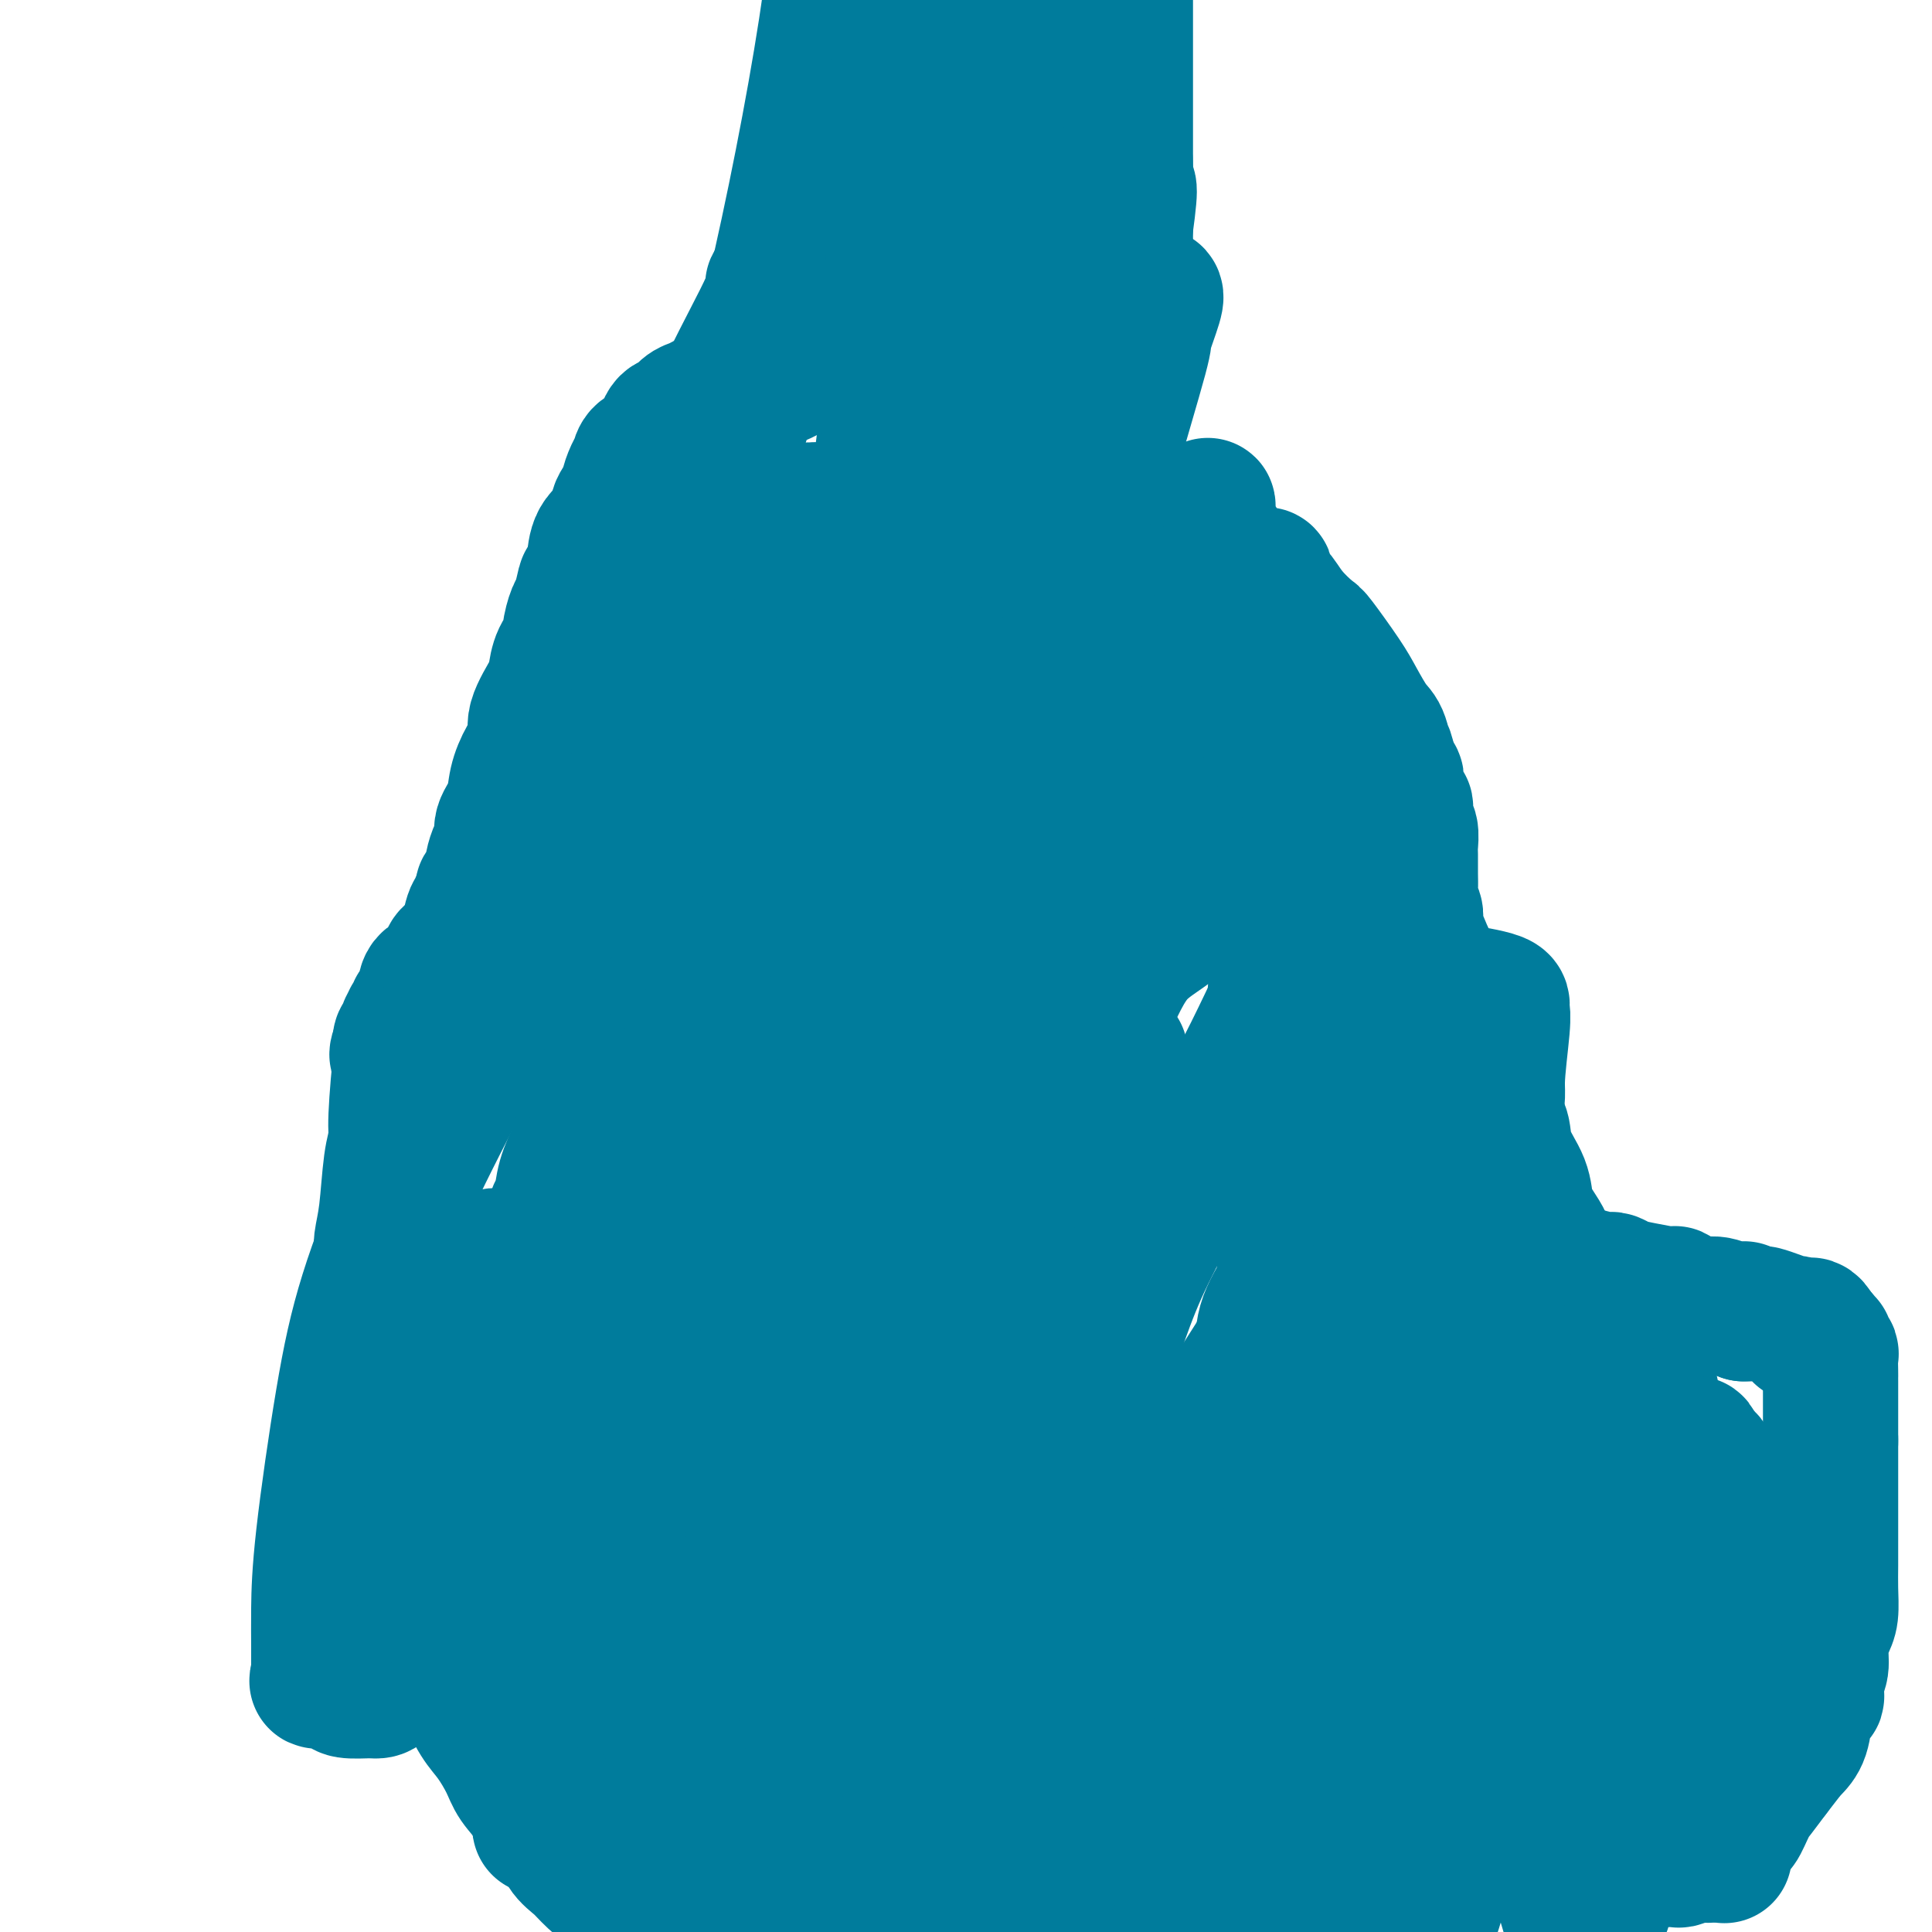 <svg viewBox='0 0 400 400' version='1.1' xmlns='http://www.w3.org/2000/svg' xmlns:xlink='http://www.w3.org/1999/xlink'><g fill='none' stroke='#007C9C' stroke-width='28' stroke-linecap='round' stroke-linejoin='round'><path d='M135,196c-0.022,-0.306 -0.044,-0.611 0,-1c0.044,-0.389 0.156,-0.861 0,-1c-0.156,-0.139 -0.578,0.056 -1,0c-0.422,-0.056 -0.844,-0.361 -1,-1c-0.156,-0.639 -0.044,-1.611 0,-2c0.044,-0.389 0.022,-0.194 0,0'/><path d='M130,188c-0.355,-0.030 -0.710,-0.061 -1,0c-0.290,0.061 -0.516,0.213 -1,0c-0.484,-0.213 -1.225,-0.792 -2,-1c-0.775,-0.208 -1.584,-0.045 -2,0c-0.416,0.045 -0.437,-0.027 -1,0c-0.563,0.027 -1.666,0.151 -2,0c-0.334,-0.151 0.102,-0.579 0,-1c-0.102,-0.421 -0.744,-0.835 -1,-1c-0.256,-0.165 -0.128,-0.083 0,0'/><path d='M120,185c-1.725,-0.464 -1.039,-0.124 -1,0c0.039,0.124 -0.571,0.034 -1,0c-0.429,-0.034 -0.677,-0.011 -1,0c-0.323,0.011 -0.722,0.010 -1,0c-0.278,-0.010 -0.434,-0.028 -1,0c-0.566,0.028 -1.543,0.104 -2,0c-0.457,-0.104 -0.395,-0.386 -1,0c-0.605,0.386 -1.879,1.440 -3,2c-1.121,0.560 -2.091,0.627 -3,1c-0.909,0.373 -1.757,1.052 -3,2c-1.243,0.948 -2.880,2.163 -4,3c-1.120,0.837 -1.722,1.294 -2,2c-0.278,0.706 -0.232,1.660 -1,2c-0.768,0.340 -2.349,0.065 -3,1c-0.651,0.935 -0.373,3.080 -1,4c-0.627,0.920 -2.158,0.614 -3,1c-0.842,0.386 -0.995,1.465 -1,2c-0.005,0.535 0.138,0.526 0,1c-0.138,0.474 -0.558,1.432 -1,2c-0.442,0.568 -0.907,0.747 -1,1c-0.093,0.253 0.186,0.578 0,1c-0.186,0.422 -0.838,0.939 -1,1c-0.162,0.061 0.167,-0.334 0,0c-0.167,0.334 -0.828,1.399 -1,2c-0.172,0.601 0.146,0.739 0,1c-0.146,0.261 -0.756,0.646 -1,1c-0.244,0.354 -0.122,0.677 0,1'/><path d='M83,216c-1.564,3.353 -0.475,2.737 0,2c0.475,-0.737 0.335,-1.594 0,1c-0.335,2.594 -0.864,8.641 -1,12c-0.136,3.359 0.121,4.031 0,5c-0.121,0.969 -0.621,2.234 -1,5c-0.379,2.766 -0.637,7.034 -1,10c-0.363,2.966 -0.829,4.630 -1,6c-0.171,1.370 -0.046,2.448 0,4c0.046,1.552 0.012,3.580 0,5c-0.012,1.420 -0.004,2.233 0,3c0.004,0.767 0.002,1.490 0,2c-0.002,0.510 -0.004,0.808 0,1c0.004,0.192 0.015,0.279 0,1c-0.015,0.721 -0.057,2.076 0,3c0.057,0.924 0.211,1.418 0,2c-0.211,0.582 -0.789,1.251 -1,2c-0.211,0.749 -0.057,1.577 0,2c0.057,0.423 0.015,0.442 0,1c-0.015,0.558 -0.004,1.655 0,2c0.004,0.345 0.001,-0.061 0,0c-0.001,0.061 -0.000,0.589 0,1c0.000,0.411 0.000,0.706 0,1'/><path d='M78,287c-0.774,11.446 -0.208,4.562 0,2c0.208,-2.562 0.059,-0.801 0,1c-0.059,1.801 -0.027,3.642 0,5c0.027,1.358 0.047,2.232 0,3c-0.047,0.768 -0.163,1.430 0,3c0.163,1.570 0.605,4.050 1,6c0.395,1.950 0.743,3.372 1,5c0.257,1.628 0.421,3.461 1,5c0.579,1.539 1.572,2.782 2,4c0.428,1.218 0.292,2.410 1,4c0.708,1.590 2.262,3.578 3,5c0.738,1.422 0.662,2.278 1,4c0.338,1.722 1.090,4.311 2,6c0.910,1.689 1.977,2.479 3,4c1.023,1.521 2.002,3.775 3,6c0.998,2.225 2.015,4.422 3,6c0.985,1.578 1.939,2.538 3,4c1.061,1.462 2.228,3.425 3,5c0.772,1.575 1.151,2.760 2,4c0.849,1.240 2.170,2.534 3,4c0.830,1.466 1.168,3.104 2,4c0.832,0.896 2.158,1.049 3,2c0.842,0.951 1.198,2.701 2,4c0.802,1.299 2.048,2.148 3,3c0.952,0.852 1.609,1.706 3,3c1.391,1.294 3.516,3.029 5,4c1.484,0.971 2.325,1.178 3,2c0.675,0.822 1.182,2.260 2,3c0.818,0.740 1.948,0.783 3,1c1.052,0.217 2.026,0.609 3,1'/><path d='M209,399c0.245,0.678 0.490,1.355 0,0c-0.490,-1.355 -1.714,-4.744 -2,-6c-0.286,-1.256 0.365,-0.379 0,-1c-0.365,-0.621 -1.747,-2.741 -3,-4c-1.253,-1.259 -2.377,-1.658 -3,-2c-0.623,-0.342 -0.746,-0.628 -1,-1c-0.254,-0.372 -0.639,-0.832 -1,-1c-0.361,-0.168 -0.699,-0.045 -1,0c-0.301,0.045 -0.564,0.012 -1,0c-0.436,-0.012 -1.045,-0.003 -2,0c-0.955,0.003 -2.255,0.001 -3,0c-0.745,-0.001 -0.936,-0.002 -1,0c-0.064,0.002 -0.002,0.008 -1,0c-0.998,-0.008 -3.055,-0.030 -4,0c-0.945,0.030 -0.778,0.113 -1,0c-0.222,-0.113 -0.832,-0.421 -1,0c-0.168,0.421 0.105,1.570 0,2c-0.105,0.430 -0.588,0.140 -2,1c-1.412,0.860 -3.751,2.871 -5,4c-1.249,1.129 -1.407,1.375 -2,2c-0.593,0.625 -1.621,1.630 -2,2c-0.379,0.370 -0.108,0.106 0,0c0.108,-0.106 0.054,-0.053 0,0'/><path d='M141,376c-0.022,0.391 -0.043,0.782 0,1c0.043,0.218 0.151,0.262 1,1c0.849,0.738 2.438,2.171 4,3c1.562,0.829 3.098,1.054 4,2c0.902,0.946 1.170,2.615 3,4c1.830,1.385 5.224,2.488 8,4c2.776,1.512 4.936,3.432 7,5c2.064,1.568 4.032,2.784 6,4'/><path d='M177,382c2.970,2.106 5.941,4.212 0,0c-5.941,-4.212 -20.793,-14.741 -32,-23c-11.207,-8.259 -18.768,-14.248 -25,-19c-6.232,-4.752 -11.134,-8.266 -14,-10c-2.866,-1.734 -3.695,-1.688 -4,-2c-0.305,-0.312 -0.086,-0.980 0,-1c0.086,-0.020 0.041,0.610 0,1c-0.041,0.390 -0.076,0.542 0,1c0.076,0.458 0.263,1.222 1,2c0.737,0.778 2.025,1.571 3,2c0.975,0.429 1.638,0.493 2,1c0.362,0.507 0.423,1.456 1,2c0.577,0.544 1.670,0.682 2,1c0.330,0.318 -0.103,0.816 0,1c0.103,0.184 0.744,0.052 1,0c0.256,-0.052 0.128,-0.026 0,0'/><path d='M183,382c0.326,-0.120 0.653,-0.240 1,0c0.347,0.240 0.716,0.839 1,1c0.284,0.161 0.485,-0.116 1,0c0.515,0.116 1.344,0.627 2,1c0.656,0.373 1.139,0.609 2,1c0.861,0.391 2.099,0.935 3,1c0.901,0.065 1.466,-0.351 2,0c0.534,0.351 1.039,1.470 2,2c0.961,0.530 2.380,0.471 4,1c1.620,0.529 3.442,1.644 5,2c1.558,0.356 2.850,-0.049 4,0c1.150,0.049 2.156,0.552 3,1c0.844,0.448 1.527,0.842 2,1c0.473,0.158 0.737,0.079 1,0'/><path d='M216,393c5.313,1.637 2.095,0.229 1,0c-1.095,-0.229 -0.068,0.722 1,1c1.068,0.278 2.178,-0.118 3,0c0.822,0.118 1.358,0.748 2,1c0.642,0.252 1.390,0.124 2,0c0.610,-0.124 1.080,-0.243 2,0c0.920,0.243 2.288,0.850 3,1c0.712,0.150 0.767,-0.156 1,0c0.233,0.156 0.643,0.774 1,1c0.357,0.226 0.662,0.060 1,0c0.338,-0.060 0.709,-0.013 1,0c0.291,0.013 0.502,-0.007 1,0c0.498,0.007 1.282,0.041 2,0c0.718,-0.041 1.371,-0.155 2,0c0.629,0.155 1.235,0.580 2,1c0.765,0.420 1.690,0.834 3,1c1.310,0.166 3.007,0.083 4,0c0.993,-0.083 1.284,-0.167 2,0c0.716,0.167 1.858,0.583 3,1'/><path d='M292,399c-0.080,0.026 -0.161,0.053 0,0c0.161,-0.053 0.563,-0.185 -1,-1c-1.563,-0.815 -5.091,-2.314 -7,-3c-1.909,-0.686 -2.198,-0.561 -3,-1c-0.802,-0.439 -2.117,-1.442 -3,-2c-0.883,-0.558 -1.335,-0.670 -2,-1c-0.665,-0.330 -1.545,-0.876 -2,-1c-0.455,-0.124 -0.487,0.174 -1,0c-0.513,-0.174 -1.509,-0.821 -2,-1c-0.491,-0.179 -0.477,0.110 -2,0c-1.523,-0.110 -4.583,-0.618 -7,-1c-2.417,-0.382 -4.193,-0.638 -5,-1c-0.807,-0.362 -0.647,-0.829 -3,-1c-2.353,-0.171 -7.218,-0.046 -10,0c-2.782,0.046 -3.480,0.012 -4,0c-0.520,-0.012 -0.861,-0.002 -2,0c-1.139,0.002 -3.076,-0.002 -4,0c-0.924,0.002 -0.835,0.011 -1,0c-0.165,-0.011 -0.583,-0.041 -1,0c-0.417,0.041 -0.833,0.155 -1,0c-0.167,-0.155 -0.083,-0.577 0,-1'/><path d='M231,385c-5.602,-0.857 0.394,-1.000 3,-1c2.606,0.000 1.822,0.144 4,0c2.178,-0.144 7.320,-0.574 10,-1c2.680,-0.426 2.900,-0.846 5,-1c2.100,-0.154 6.080,-0.041 9,0c2.920,0.041 4.781,0.011 9,0c4.219,-0.011 10.797,-0.003 15,0c4.203,0.003 6.029,0.001 8,0c1.971,-0.001 4.085,-0.000 6,0c1.915,0.000 3.630,0.000 5,0c1.370,-0.000 2.394,-0.000 4,0c1.606,0.000 3.792,0.000 5,0c1.208,-0.000 1.437,-0.000 2,0c0.563,0.000 1.459,0.000 2,0c0.541,-0.000 0.726,-0.000 1,0c0.274,0.000 0.637,0.000 1,0'/><path d='M320,382c13.522,-0.467 2.828,-0.136 0,0c-2.828,0.136 2.212,0.075 4,0c1.788,-0.075 0.325,-0.164 0,0c-0.325,0.164 0.486,0.580 1,1c0.514,0.420 0.729,0.845 1,1c0.271,0.155 0.597,0.041 1,0c0.403,-0.041 0.881,-0.007 1,0c0.119,0.007 -0.122,-0.012 0,0c0.122,0.012 0.607,0.056 1,0c0.393,-0.056 0.694,-0.211 1,0c0.306,0.211 0.618,0.789 1,1c0.382,0.211 0.834,0.057 2,0c1.166,-0.057 3.048,-0.016 4,0c0.952,0.016 0.976,0.008 1,0'/><path d='M338,385c3.407,0.463 2.923,0.120 3,0c0.077,-0.120 0.713,-0.018 2,0c1.287,0.018 3.223,-0.048 4,0c0.777,0.048 0.394,0.210 1,0c0.606,-0.210 2.200,-0.792 3,-1c0.800,-0.208 0.807,-0.041 1,0c0.193,0.041 0.572,-0.045 1,0c0.428,0.045 0.905,0.222 1,0c0.095,-0.222 -0.192,-0.842 0,-1c0.192,-0.158 0.863,0.147 1,0c0.137,-0.147 -0.258,-0.746 0,-1c0.258,-0.254 1.171,-0.164 2,-1c0.829,-0.836 1.576,-2.600 2,-3c0.424,-0.400 0.526,0.563 1,0c0.474,-0.563 1.320,-2.652 2,-4c0.680,-1.348 1.194,-1.957 2,-3c0.806,-1.043 1.903,-2.522 3,-4'/><path d='M367,367c2.807,-3.654 3.326,-4.289 4,-5c0.674,-0.711 1.505,-1.498 2,-3c0.495,-1.502 0.655,-3.721 1,-5c0.345,-1.279 0.876,-1.620 1,-2c0.124,-0.380 -0.159,-0.800 0,-1c0.159,-0.200 0.760,-0.181 1,0c0.240,0.181 0.120,0.522 0,0c-0.120,-0.522 -0.239,-1.909 0,-3c0.239,-1.091 0.834,-1.887 1,-3c0.166,-1.113 -0.099,-2.544 0,-4c0.099,-1.456 0.562,-2.938 1,-4c0.438,-1.062 0.849,-1.706 1,-3c0.151,-1.294 0.040,-3.240 0,-5c-0.040,-1.760 -0.011,-3.335 0,-5c0.011,-1.665 0.003,-3.420 0,-5c-0.003,-1.580 -0.001,-2.986 0,-4c0.001,-1.014 0.000,-1.638 0,-3c-0.000,-1.362 -0.000,-3.464 0,-5c0.000,-1.536 0.000,-2.506 0,-3c-0.000,-0.494 -0.000,-0.514 0,-1c0.000,-0.486 0.000,-1.440 0,-2c-0.000,-0.560 -0.000,-0.728 0,-1c0.000,-0.272 0.000,-0.649 0,-1c-0.000,-0.351 -0.000,-0.675 0,-1'/><path d='M379,298c-0.000,-5.522 -0.000,-1.326 0,0c0.000,1.326 0.000,-0.218 0,-1c-0.000,-0.782 -0.000,-0.801 0,-1c0.000,-0.199 0.000,-0.578 0,-1c-0.000,-0.422 -0.000,-0.886 0,-1c0.000,-0.114 0.000,0.123 0,0c-0.000,-0.123 -0.000,-0.607 0,-1c0.000,-0.393 0.000,-0.697 0,-1c-0.000,-0.303 -0.000,-0.605 0,-1c0.000,-0.395 0.000,-0.883 0,-1c-0.000,-0.117 -0.000,0.137 0,0c0.000,-0.137 0.000,-0.665 0,-1c-0.000,-0.335 -0.000,-0.479 0,-1c0.000,-0.521 0.001,-1.421 0,-2c-0.001,-0.579 -0.004,-0.837 0,-1c0.004,-0.163 0.016,-0.230 0,-1c-0.016,-0.770 -0.061,-2.244 0,-3c0.061,-0.756 0.226,-0.795 0,-1c-0.226,-0.205 -0.844,-0.576 -1,-1c-0.156,-0.424 0.152,-0.901 0,-1c-0.152,-0.099 -0.762,0.180 -1,0c-0.238,-0.180 -0.102,-0.818 0,-1c0.102,-0.182 0.172,0.091 0,0c-0.172,-0.091 -0.586,-0.545 -1,-1'/><path d='M376,276c-1.158,-3.360 -2.553,-0.759 -3,0c-0.447,0.759 0.056,-0.322 0,-1c-0.056,-0.678 -0.669,-0.952 -1,-1c-0.331,-0.048 -0.379,0.131 -1,0c-0.621,-0.131 -1.816,-0.571 -3,-1c-1.184,-0.429 -2.359,-0.847 -3,-1c-0.641,-0.153 -0.749,-0.041 -1,0c-0.251,0.041 -0.644,0.011 -1,0c-0.356,-0.011 -0.673,-0.003 -1,0c-0.327,0.003 -0.663,0.002 -1,0'/><path d='M361,272c-2.274,-0.847 -0.460,-0.963 0,-1c0.460,-0.037 -0.434,0.006 -1,0c-0.566,-0.006 -0.804,-0.062 -1,0c-0.196,0.062 -0.349,0.242 -1,0c-0.651,-0.242 -1.801,-0.905 -3,-1c-1.199,-0.095 -2.446,0.378 -4,0c-1.554,-0.378 -3.414,-1.608 -4,-2c-0.586,-0.392 0.102,0.052 -1,0c-1.102,-0.052 -3.995,-0.602 -6,-1c-2.005,-0.398 -3.123,-0.646 -4,-1c-0.877,-0.354 -1.511,-0.816 -2,-1c-0.489,-0.184 -0.831,-0.092 -1,0c-0.169,0.092 -0.164,0.183 -1,0c-0.836,-0.183 -2.511,-0.640 -4,-1c-1.489,-0.360 -2.791,-0.622 -4,-1c-1.209,-0.378 -2.326,-0.871 -3,-1c-0.674,-0.129 -0.907,0.106 -1,0c-0.093,-0.106 -0.047,-0.553 0,-1'/><path d='M320,261c-6.253,-1.613 -1.385,-0.145 0,-1c1.385,-0.855 -0.713,-4.032 -2,-6c-1.287,-1.968 -1.762,-2.728 -2,-4c-0.238,-1.272 -0.238,-3.058 -1,-5c-0.762,-1.942 -2.284,-4.041 -3,-6c-0.716,-1.959 -0.626,-3.779 -1,-5c-0.374,-1.221 -1.213,-1.842 -2,-3c-0.787,-1.158 -1.521,-2.853 -2,-4c-0.479,-1.147 -0.702,-1.746 -1,-3c-0.298,-1.254 -0.672,-3.163 -1,-4c-0.328,-0.837 -0.609,-0.604 -1,-1c-0.391,-0.396 -0.893,-1.423 -1,-2c-0.107,-0.577 0.180,-0.706 0,-1c-0.180,-0.294 -0.825,-0.753 -1,-1c-0.175,-0.247 0.122,-0.282 0,-1c-0.122,-0.718 -0.663,-2.121 -1,-3c-0.337,-0.879 -0.472,-1.236 -1,-2c-0.528,-0.764 -1.450,-1.937 -2,-3c-0.550,-1.063 -0.729,-2.018 -1,-3c-0.271,-0.982 -0.636,-1.991 -1,-3'/><path d='M296,200c-3.951,-10.133 -1.829,-4.966 -1,-3c0.829,1.966 0.366,0.731 0,0c-0.366,-0.731 -0.634,-0.958 -1,-1c-0.366,-0.042 -0.829,0.102 -1,0c-0.171,-0.102 -0.050,-0.449 0,-1c0.050,-0.551 0.027,-1.306 0,-2c-0.027,-0.694 -0.060,-1.328 0,-2c0.060,-0.672 0.212,-1.381 0,-2c-0.212,-0.619 -0.789,-1.148 -1,-2c-0.211,-0.852 -0.055,-2.028 0,-3c0.055,-0.972 0.011,-1.739 0,-3c-0.011,-1.261 0.012,-3.015 0,-4c-0.012,-0.985 -0.059,-1.202 0,-2c0.059,-0.798 0.222,-2.177 0,-3c-0.222,-0.823 -0.830,-1.089 -1,-2c-0.170,-0.911 0.098,-2.467 0,-3c-0.098,-0.533 -0.562,-0.042 -1,0c-0.438,0.042 -0.850,-0.366 -1,-1c-0.150,-0.634 -0.039,-1.494 0,-2c0.039,-0.506 0.007,-0.657 0,-1c-0.007,-0.343 0.012,-0.879 0,-1c-0.012,-0.121 -0.055,0.174 0,0c0.055,-0.174 0.207,-0.816 0,-1c-0.207,-0.184 -0.773,0.090 -1,0c-0.227,-0.090 -0.113,-0.545 0,-1'/><path d='M288,160c-1.425,-6.656 -0.987,-3.294 -1,-3c-0.013,0.294 -0.476,-2.478 -1,-4c-0.524,-1.522 -1.107,-1.792 -2,-3c-0.893,-1.208 -2.094,-3.354 -3,-5c-0.906,-1.646 -1.516,-2.792 -3,-5c-1.484,-2.208 -3.841,-5.480 -5,-7c-1.159,-1.520 -1.120,-1.290 -2,-2c-0.880,-0.710 -2.680,-2.362 -4,-4c-1.320,-1.638 -2.161,-3.262 -3,-4c-0.839,-0.738 -1.676,-0.590 -2,-1c-0.324,-0.410 -0.133,-1.378 0,-2c0.133,-0.622 0.210,-0.897 0,-1c-0.210,-0.103 -0.705,-0.034 -1,0c-0.295,0.034 -0.390,0.032 -1,0c-0.610,-0.032 -1.736,-0.095 -3,-1c-1.264,-0.905 -2.667,-2.651 -4,-4c-1.333,-1.349 -2.596,-2.300 -4,-3c-1.404,-0.700 -2.948,-1.149 -4,-2c-1.052,-0.851 -1.612,-2.102 -3,-3c-1.388,-0.898 -3.603,-1.442 -5,-2c-1.397,-0.558 -1.975,-1.131 -3,-2c-1.025,-0.869 -2.496,-2.034 -4,-3c-1.504,-0.966 -3.042,-1.733 -5,-3c-1.958,-1.267 -4.335,-3.033 -6,-4c-1.665,-0.967 -2.619,-1.133 -4,-2c-1.381,-0.867 -3.191,-2.433 -5,-4'/><path d='M210,86c-8.350,-5.830 -3.225,-3.404 -2,-3c1.225,0.404 -1.452,-1.212 -3,-2c-1.548,-0.788 -1.968,-0.746 -2,-1c-0.032,-0.254 0.324,-0.804 0,-1c-0.324,-0.196 -1.330,-0.037 -2,0c-0.670,0.037 -1.005,-0.047 -1,0c0.005,0.047 0.351,0.224 0,0c-0.351,-0.224 -1.398,-0.848 -2,-1c-0.602,-0.152 -0.760,0.170 -1,0c-0.240,-0.170 -0.562,-0.830 -1,-1c-0.438,-0.170 -0.992,0.151 -1,0c-0.008,-0.151 0.531,-0.772 0,-1c-0.531,-0.228 -2.130,-0.061 -3,0c-0.870,0.061 -1.011,0.016 -1,0c0.011,-0.016 0.172,-0.004 0,0c-0.172,0.004 -0.679,0.001 -1,0c-0.321,-0.001 -0.457,-0.000 -1,0c-0.543,0.000 -1.492,0.000 -2,0c-0.508,-0.000 -0.574,-0.000 -1,0c-0.426,0.000 -1.213,0.000 -2,0'/><path d='M184,76c-3.098,-0.464 -1.341,-0.124 -1,0c0.341,0.124 -0.732,0.033 -1,0c-0.268,-0.033 0.270,-0.009 0,0c-0.270,0.009 -1.348,0.003 -2,0c-0.652,-0.003 -0.876,-0.003 -2,0c-1.124,0.003 -3.146,0.007 -4,0c-0.854,-0.007 -0.539,-0.026 -1,0c-0.461,0.026 -1.698,0.097 -3,0c-1.302,-0.097 -2.671,-0.363 -4,0c-1.329,0.363 -2.619,1.353 -4,2c-1.381,0.647 -2.853,0.951 -4,1c-1.147,0.049 -1.970,-0.155 -3,0c-1.030,0.155 -2.268,0.670 -3,1c-0.732,0.330 -0.958,0.474 -2,1c-1.042,0.526 -2.898,1.433 -4,2c-1.102,0.567 -1.449,0.792 -2,1c-0.551,0.208 -1.307,0.397 -2,1c-0.693,0.603 -1.323,1.618 -2,2c-0.677,0.382 -1.399,0.131 -2,1c-0.601,0.869 -1.079,2.857 -2,4c-0.921,1.143 -2.283,1.442 -3,2c-0.717,0.558 -0.788,1.375 -1,2c-0.212,0.625 -0.564,1.060 -1,2c-0.436,0.940 -0.955,2.387 -1,3c-0.045,0.613 0.384,0.392 0,1c-0.384,0.608 -1.581,2.044 -2,3c-0.419,0.956 -0.061,1.431 0,2c0.061,0.569 -0.176,1.230 -1,2c-0.824,0.770 -2.235,1.649 -3,3c-0.765,1.351 -0.882,3.176 -1,5'/><path d='M123,117c-1.951,4.238 -1.827,3.333 -2,4c-0.173,0.667 -0.641,2.904 -1,4c-0.359,1.096 -0.607,1.049 -1,2c-0.393,0.951 -0.929,2.898 -1,4c-0.071,1.102 0.323,1.358 0,2c-0.323,0.642 -1.363,1.669 -2,3c-0.637,1.331 -0.870,2.967 -1,4c-0.130,1.033 -0.157,1.465 -1,3c-0.843,1.535 -2.501,4.174 -3,6c-0.499,1.826 0.160,2.838 0,4c-0.160,1.162 -1.138,2.475 -2,4c-0.862,1.525 -1.607,3.261 -2,5c-0.393,1.739 -0.435,3.481 -1,5c-0.565,1.519 -1.654,2.814 -2,4c-0.346,1.186 0.051,2.263 0,3c-0.051,0.737 -0.550,1.132 -1,2c-0.450,0.868 -0.852,2.207 -1,3c-0.148,0.793 -0.042,1.040 0,1c0.042,-0.040 0.022,-0.365 0,0c-0.022,0.365 -0.045,1.421 0,2c0.045,0.579 0.157,0.680 0,1c-0.157,0.320 -0.582,0.858 -1,1c-0.418,0.142 -0.829,-0.111 -1,0c-0.171,0.111 -0.101,0.586 0,1c0.101,0.414 0.234,0.765 0,1c-0.234,0.235 -0.833,0.353 -1,1c-0.167,0.647 0.100,1.823 0,2c-0.100,0.177 -0.565,-0.645 -1,0c-0.435,0.645 -0.838,2.756 -1,4c-0.162,1.244 -0.081,1.622 0,2'/><path d='M97,195c-4.034,12.505 -1.120,4.769 0,2c1.120,-2.769 0.444,-0.571 0,1c-0.444,1.571 -0.658,2.514 -1,3c-0.342,0.486 -0.813,0.516 -1,1c-0.187,0.484 -0.088,1.424 0,2c0.088,0.576 0.167,0.788 0,1c-0.167,0.212 -0.581,0.424 -1,1c-0.419,0.576 -0.844,1.516 -1,2c-0.156,0.484 -0.042,0.511 0,1c0.042,0.489 0.013,1.441 0,2c-0.013,0.559 -0.008,0.725 0,1c0.008,0.275 0.021,0.660 0,1c-0.021,0.340 -0.075,0.634 0,1c0.075,0.366 0.279,0.802 1,1c0.721,0.198 1.960,0.158 3,0c1.040,-0.158 1.881,-0.435 3,0c1.119,0.435 2.516,1.580 4,2c1.484,0.420 3.053,0.113 5,0c1.947,-0.113 4.270,-0.032 6,0c1.730,0.032 2.865,0.016 4,0'/><path d='M119,217c5.059,0.179 4.707,-0.875 5,-2c0.293,-1.125 1.232,-2.322 4,-5c2.768,-2.678 7.365,-6.836 9,-9c1.635,-2.164 0.309,-2.333 1,-4c0.691,-1.667 3.401,-4.832 5,-8c1.599,-3.168 2.089,-6.340 3,-9c0.911,-2.660 2.244,-4.807 3,-8c0.756,-3.193 0.935,-7.433 1,-10c0.065,-2.567 0.015,-3.462 0,-4c-0.015,-0.538 0.004,-0.720 0,-1c-0.004,-0.280 -0.030,-0.657 0,-1c0.030,-0.343 0.116,-0.651 0,-1c-0.116,-0.349 -0.432,-0.738 -1,-1c-0.568,-0.262 -1.386,-0.396 -4,-1c-2.614,-0.604 -7.022,-1.677 -9,-2c-1.978,-0.323 -1.526,0.103 -3,0c-1.474,-0.103 -4.874,-0.737 -8,0c-3.126,0.737 -5.977,2.845 -8,5c-2.023,2.155 -3.219,4.359 -5,7c-1.781,2.641 -4.148,5.720 -6,9c-1.852,3.280 -3.190,6.760 -4,10c-0.810,3.240 -1.093,6.241 -2,9c-0.907,2.759 -2.439,5.278 -3,7c-0.561,1.722 -0.150,2.647 0,4c0.150,1.353 0.040,3.133 0,4c-0.040,0.867 -0.012,0.819 0,1c0.012,0.181 0.006,0.590 0,1'/><path d='M97,208c-0.444,4.469 0.945,2.640 2,2c1.055,-0.640 1.777,-0.093 7,2c5.223,2.093 14.946,5.731 20,7c5.054,1.269 5.440,0.167 6,0c0.560,-0.167 1.293,0.599 5,1c3.707,0.401 10.386,0.437 14,1c3.614,0.563 4.163,1.653 6,2c1.837,0.347 4.962,-0.050 7,0c2.038,0.050 2.987,0.545 4,0c1.013,-0.545 2.088,-2.131 3,-3c0.912,-0.869 1.661,-1.022 2,-1c0.339,0.022 0.267,0.218 0,0c-0.267,-0.218 -0.730,-0.851 -1,-1c-0.270,-0.149 -0.346,0.185 -1,0c-0.654,-0.185 -1.886,-0.891 -3,-1c-1.114,-0.109 -2.112,0.378 -4,0c-1.888,-0.378 -4.668,-1.622 -7,-2c-2.332,-0.378 -4.215,0.109 -7,0c-2.785,-0.109 -6.471,-0.815 -11,-1c-4.529,-0.185 -9.900,0.151 -12,0c-2.100,-0.151 -0.927,-0.789 -3,0c-2.073,0.789 -7.391,3.005 -10,4c-2.609,0.995 -2.510,0.768 -3,1c-0.490,0.232 -1.569,0.923 -2,1c-0.431,0.077 -0.216,-0.462 0,-1'/><path d='M109,219c-4.402,0.193 -0.408,-1.823 2,-4c2.408,-2.177 3.228,-4.514 9,-22c5.772,-17.486 16.496,-50.120 24,-74c7.504,-23.880 11.790,-39.006 16,-57c4.210,-17.994 8.346,-38.855 11,-56c2.654,-17.145 3.827,-30.572 5,-44'/><path d='M172,8c0.343,-1.251 0.685,-2.501 0,0c-0.685,2.501 -2.398,8.754 -3,14c-0.602,5.246 -0.094,9.485 -1,14c-0.906,4.515 -3.225,9.307 -4,12c-0.775,2.693 -0.006,3.289 0,4c0.006,0.711 -0.752,1.537 -1,2c-0.248,0.463 0.013,0.562 0,1c-0.013,0.438 -0.299,1.213 -1,2c-0.701,0.787 -1.817,1.585 -2,2c-0.183,0.415 0.567,0.445 -1,4c-1.567,3.555 -5.451,10.633 -8,16c-2.549,5.367 -3.763,9.022 -5,13c-1.237,3.978 -2.496,8.279 -4,13c-1.504,4.721 -3.252,9.860 -5,15'/><path d='M137,120c-4.521,12.474 -2.323,9.658 -2,11c0.323,1.342 -1.230,6.843 -2,10c-0.770,3.157 -0.756,3.970 -1,5c-0.244,1.030 -0.744,2.278 -1,3c-0.256,0.722 -0.268,0.917 0,1c0.268,0.083 0.815,0.053 1,0c0.185,-0.053 0.006,-0.128 1,0c0.994,0.128 3.160,0.459 5,0c1.840,-0.459 3.354,-1.706 5,-3c1.646,-1.294 3.425,-2.633 6,-5c2.575,-2.367 5.948,-5.761 8,-8c2.052,-2.239 2.785,-3.323 4,-5c1.215,-1.677 2.914,-3.947 4,-6c1.086,-2.053 1.559,-3.891 2,-5c0.441,-1.109 0.849,-1.491 1,-2c0.151,-0.509 0.043,-1.145 0,-1c-0.043,0.145 -0.022,1.073 0,2'/><path d='M168,117c1.702,-2.064 0.457,1.278 0,2c-0.457,0.722 -0.124,-1.174 -2,6c-1.876,7.174 -5.959,23.420 -8,33c-2.041,9.580 -2.038,12.496 -3,17c-0.962,4.504 -2.888,10.596 -4,16c-1.112,5.404 -1.408,10.120 -2,15c-0.592,4.880 -1.480,9.924 -2,14c-0.520,4.076 -0.674,7.183 -1,10c-0.326,2.817 -0.825,5.345 -1,7c-0.175,1.655 -0.028,2.436 0,3c0.028,0.564 -0.064,0.912 0,1c0.064,0.088 0.284,-0.085 1,0c0.716,0.085 1.927,0.428 4,0c2.073,-0.428 5.007,-1.626 8,-3c2.993,-1.374 6.046,-2.924 9,-5c2.954,-2.076 5.811,-4.679 8,-7c2.189,-2.321 3.710,-4.361 6,-8c2.290,-3.639 5.349,-8.878 7,-13c1.651,-4.122 1.893,-7.127 3,-10c1.107,-2.873 3.080,-5.616 4,-9c0.920,-3.384 0.786,-7.411 1,-11c0.214,-3.589 0.775,-6.740 1,-8c0.225,-1.260 0.112,-0.630 0,0'/><path d='M193,123c-1.275,-0.023 -2.550,-0.045 -4,0c-1.450,0.045 -3.074,0.158 -5,0c-1.926,-0.158 -4.155,-0.585 -6,0c-1.845,0.585 -3.307,2.184 -6,4c-2.693,1.816 -6.618,3.851 -10,7c-3.382,3.149 -6.220,7.413 -9,10c-2.780,2.587 -5.501,3.496 -9,9c-3.499,5.504 -7.774,15.602 -10,22c-2.226,6.398 -2.402,9.095 -3,13c-0.598,3.905 -1.617,9.018 -2,14c-0.383,4.982 -0.132,9.832 0,13c0.132,3.168 0.143,4.654 0,6c-0.143,1.346 -0.439,2.551 0,3c0.439,0.449 1.615,0.140 2,0c0.385,-0.140 -0.021,-0.113 1,0c1.021,0.113 3.469,0.310 5,0c1.531,-0.310 2.146,-1.129 3,-2c0.854,-0.871 1.947,-1.796 3,-3c1.053,-1.204 2.068,-2.687 3,-4c0.932,-1.313 1.783,-2.457 3,-4c1.217,-1.543 2.801,-3.487 4,-5c1.199,-1.513 2.014,-2.597 3,-4c0.986,-1.403 2.143,-3.126 4,-5c1.857,-1.874 4.415,-3.900 6,-6c1.585,-2.100 2.198,-4.274 4,-7c1.802,-2.726 4.793,-6.003 7,-9c2.207,-2.997 3.631,-5.713 5,-8c1.369,-2.287 2.685,-4.143 4,-6'/><path d='M186,161c7.491,-9.713 4.717,-4.995 4,-4c-0.717,0.995 0.623,-1.734 1,-3c0.377,-1.266 -0.210,-1.068 0,-1c0.210,0.068 1.216,0.008 0,2c-1.216,1.992 -4.654,6.037 -8,10c-3.346,3.963 -6.601,7.843 -10,13c-3.399,5.157 -6.942,11.590 -11,18c-4.058,6.410 -8.632,12.797 -12,19c-3.368,6.203 -5.529,12.221 -8,18c-2.471,5.779 -5.251,11.318 -7,16c-1.749,4.682 -2.466,8.509 -3,12c-0.534,3.491 -0.886,6.648 -1,8c-0.114,1.352 0.008,0.898 0,1c-0.008,0.102 -0.146,0.759 0,1c0.146,0.241 0.578,0.065 1,0c0.422,-0.065 0.835,-0.019 1,0c0.165,0.019 0.083,0.009 0,0'/><path d='M120,304c0.364,0.008 0.727,0.016 1,0c0.273,-0.016 0.454,-0.057 1,0c0.546,0.057 1.456,0.211 2,0c0.544,-0.211 0.723,-0.789 1,-1c0.277,-0.211 0.651,-0.057 1,0c0.349,0.057 0.671,0.016 1,0c0.329,-0.016 0.664,-0.008 1,0'/><path d='M128,303c2.055,-1.229 3.191,-3.803 5,-6c1.809,-2.197 4.290,-4.017 8,-9c3.710,-4.983 8.647,-13.129 11,-17c2.353,-3.871 2.120,-3.466 2,-4c-0.120,-0.534 -0.128,-2.006 0,-2c0.128,0.006 0.392,1.491 0,3c-0.392,1.509 -1.440,3.042 -3,6c-1.560,2.958 -3.633,7.342 -6,12c-2.367,4.658 -5.030,9.590 -8,15c-2.970,5.410 -6.249,11.299 -9,17c-2.751,5.701 -4.974,11.214 -8,19c-3.026,7.786 -6.855,17.846 -9,23c-2.145,5.154 -2.606,5.402 -3,6c-0.394,0.598 -0.721,1.546 -1,2c-0.279,0.454 -0.508,0.416 0,-1c0.508,-1.416 1.754,-4.208 3,-7'/><path d='M110,360c0.875,-2.083 2.064,-4.291 3,-7c0.936,-2.709 1.619,-5.917 3,-9c1.381,-3.083 3.462,-6.039 5,-10c1.538,-3.961 2.535,-8.927 4,-13c1.465,-4.073 3.399,-7.252 5,-11c1.601,-3.748 2.870,-8.064 5,-14c2.130,-5.936 5.120,-13.492 7,-19c1.880,-5.508 2.648,-8.968 3,-11c0.352,-2.032 0.287,-2.637 1,-6c0.713,-3.363 2.204,-9.485 3,-13c0.796,-3.515 0.898,-4.424 1,-5c0.102,-0.576 0.203,-0.818 0,-1c-0.203,-0.182 -0.711,-0.303 -1,0c-0.289,0.303 -0.360,1.030 -1,2c-0.640,0.970 -1.848,2.184 -3,3c-1.152,0.816 -2.248,1.233 -3,2c-0.752,0.767 -1.160,1.882 -2,3c-0.840,1.118 -2.112,2.239 -3,3c-0.888,0.761 -1.393,1.163 -2,2c-0.607,0.837 -1.317,2.110 -2,3c-0.683,0.890 -1.338,1.397 -2,2c-0.662,0.603 -1.331,1.301 -2,2'/><path d='M129,263c-3.702,4.360 -2.456,4.758 -2,5c0.456,0.242 0.124,0.326 -4,6c-4.124,5.674 -12.040,16.938 -17,24c-4.960,7.062 -6.964,9.921 -9,13c-2.036,3.079 -4.104,6.376 -6,10c-1.896,3.624 -3.619,7.573 -4,9c-0.381,1.427 0.579,0.332 1,0c0.421,-0.332 0.302,0.100 1,-1c0.698,-1.100 2.212,-3.731 4,-6c1.788,-2.269 3.848,-4.174 7,-8c3.152,-3.826 7.395,-9.572 11,-15c3.605,-5.428 6.571,-10.537 10,-15c3.429,-4.463 7.320,-8.280 11,-13c3.680,-4.720 7.150,-10.342 11,-16c3.850,-5.658 8.079,-11.350 12,-17c3.921,-5.650 7.532,-11.258 11,-17c3.468,-5.742 6.792,-11.620 10,-17c3.208,-5.380 6.299,-10.263 9,-15c2.701,-4.737 5.012,-9.328 7,-13c1.988,-3.672 3.651,-6.426 6,-11c2.349,-4.574 5.382,-10.968 7,-15c1.618,-4.032 1.820,-5.701 3,-8c1.180,-2.299 3.337,-5.228 5,-8c1.663,-2.772 2.831,-5.386 4,-8'/><path d='M217,127c8.245,-16.175 3.356,-9.113 3,-9c-0.356,0.113 3.821,-6.722 6,-11c2.179,-4.278 2.360,-5.997 4,-12c1.640,-6.003 4.737,-16.288 6,-21c1.263,-4.712 0.691,-3.851 1,-5c0.309,-1.149 1.500,-4.308 2,-6c0.500,-1.692 0.308,-1.916 0,-2c-0.308,-0.084 -0.734,-0.027 -1,0c-0.266,0.027 -0.374,0.023 -1,0c-0.626,-0.023 -1.770,-0.067 -2,0c-0.230,0.067 0.455,0.244 0,1c-0.455,0.756 -2.050,2.092 -3,4c-0.950,1.908 -1.254,4.387 -2,6c-0.746,1.613 -1.934,2.361 -3,4c-1.066,1.639 -2.010,4.168 -3,7c-0.990,2.832 -2.025,5.966 -3,9c-0.975,3.034 -1.890,5.968 -3,9c-1.110,3.032 -2.414,6.164 -4,10c-1.586,3.836 -3.452,8.377 -5,12c-1.548,3.623 -2.777,6.327 -5,13c-2.223,6.673 -5.441,17.314 -7,22c-1.559,4.686 -1.458,3.415 -3,8c-1.542,4.585 -4.726,15.024 -7,22c-2.274,6.976 -3.637,10.488 -5,14'/><path d='M182,202c-6.880,20.409 -3.082,11.932 -3,11c0.082,-0.932 -3.554,5.682 -6,13c-2.446,7.318 -3.704,15.339 -5,20c-1.296,4.661 -2.632,5.962 -4,9c-1.368,3.038 -2.767,7.813 -4,11c-1.233,3.187 -2.298,4.785 -3,7c-0.702,2.215 -1.041,5.049 -2,8c-0.959,2.951 -2.538,6.021 -4,9c-1.462,2.979 -2.809,5.866 -4,9c-1.191,3.134 -2.227,6.514 -4,10c-1.773,3.486 -4.281,7.079 -6,11c-1.719,3.921 -2.647,8.172 -4,12c-1.353,3.828 -3.129,7.235 -5,11c-1.871,3.765 -3.836,7.889 -5,11c-1.164,3.111 -1.527,5.209 -3,8c-1.473,2.791 -4.055,6.274 -5,8c-0.945,1.726 -0.255,1.696 0,2c0.255,0.304 0.073,0.944 0,1c-0.073,0.056 -0.036,-0.472 0,-1'/><path d='M115,372c-6.260,13.489 -1.909,1.713 0,-3c1.909,-4.713 1.375,-2.361 2,-4c0.625,-1.639 2.409,-7.267 3,-10c0.591,-2.733 -0.010,-2.569 0,-3c0.010,-0.431 0.632,-1.456 1,-3c0.368,-1.544 0.484,-3.607 1,-7c0.516,-3.393 1.434,-8.118 2,-11c0.566,-2.882 0.781,-3.922 1,-6c0.219,-2.078 0.441,-5.193 1,-8c0.559,-2.807 1.456,-5.307 2,-8c0.544,-2.693 0.734,-5.579 1,-9c0.266,-3.421 0.607,-7.376 1,-11c0.393,-3.624 0.837,-6.916 1,-10c0.163,-3.084 0.044,-5.960 0,-11c-0.044,-5.040 -0.012,-12.245 0,-17c0.012,-4.755 0.003,-7.061 0,-10c-0.003,-2.939 -0.001,-6.510 0,-10c0.001,-3.490 0.000,-6.897 0,-10c-0.000,-3.103 -0.000,-5.900 0,-9c0.000,-3.100 0.000,-6.503 0,-9c-0.000,-2.497 -0.000,-4.087 0,-6c0.000,-1.913 0.001,-4.148 0,-6c-0.001,-1.852 -0.003,-3.319 0,-5c0.003,-1.681 0.011,-3.574 0,-5c-0.011,-1.426 -0.041,-2.384 0,-3c0.041,-0.616 0.155,-0.890 0,-1c-0.155,-0.110 -0.577,-0.055 -1,0'/><path d='M130,177c-0.267,-15.738 -0.434,-4.085 -1,0c-0.566,4.085 -1.531,0.600 -3,0c-1.469,-0.600 -3.443,1.685 -5,4c-1.557,2.315 -2.699,4.658 -5,8c-2.301,3.342 -5.763,7.681 -9,13c-3.237,5.319 -6.251,11.618 -10,19c-3.749,7.382 -8.234,15.848 -12,24c-3.766,8.152 -6.813,15.992 -9,23c-2.187,7.008 -3.514,13.184 -5,22c-1.486,8.816 -3.130,20.271 -4,28c-0.870,7.729 -0.965,11.730 -1,15c-0.035,3.270 -0.008,5.808 0,8c0.008,2.192 -0.002,4.037 0,5c0.002,0.963 0.014,1.046 0,1c-0.014,-0.046 -0.056,-0.219 0,0c0.056,0.219 0.211,0.829 0,1c-0.211,0.171 -0.789,-0.099 0,0c0.789,0.099 2.943,0.565 4,1c1.057,0.435 1.016,0.839 2,1c0.984,0.161 2.992,0.081 5,0'/><path d='M77,350c2.198,0.382 2.194,-0.663 3,-2c0.806,-1.337 2.423,-2.965 4,-4c1.577,-1.035 3.115,-1.476 4,-3c0.885,-1.524 1.117,-4.130 2,-6c0.883,-1.870 2.419,-3.005 3,-4c0.581,-0.995 0.209,-1.849 0,-2c-0.209,-0.151 -0.253,0.403 0,0c0.253,-0.403 0.803,-1.762 1,-2c0.197,-0.238 0.043,0.643 1,-2c0.957,-2.643 3.027,-8.812 4,-13c0.973,-4.188 0.848,-6.394 1,-9c0.152,-2.606 0.580,-5.610 1,-8c0.420,-2.390 0.830,-4.164 1,-6c0.170,-1.836 0.098,-3.733 0,-6c-0.098,-2.267 -0.222,-4.904 0,-7c0.222,-2.096 0.792,-3.652 1,-5c0.208,-1.348 0.056,-2.488 0,-4c-0.056,-1.512 -0.015,-3.395 0,-4c0.015,-0.605 0.004,0.068 0,0c-0.004,-0.068 -0.001,-0.877 0,-1c0.001,-0.123 0.001,0.438 0,1'/><path d='M103,263c0.144,-7.083 -1.496,-0.290 -3,5c-1.504,5.290 -2.872,9.077 -4,13c-1.128,3.923 -2.015,7.981 -3,13c-0.985,5.019 -2.069,10.999 -3,16c-0.931,5.001 -1.710,9.025 -2,12c-0.290,2.975 -0.089,4.903 0,6c0.089,1.097 0.068,1.365 0,2c-0.068,0.635 -0.182,1.638 0,2c0.182,0.362 0.660,0.083 1,0c0.340,-0.083 0.541,0.029 1,0c0.459,-0.029 1.176,-0.198 2,0c0.824,0.198 1.757,0.763 3,0c1.243,-0.763 2.797,-2.853 4,-4c1.203,-1.147 2.054,-1.351 3,-3c0.946,-1.649 1.986,-4.742 3,-7c1.014,-2.258 2.001,-3.680 3,-6c0.999,-2.320 2.011,-5.538 3,-9c0.989,-3.462 1.956,-7.168 3,-11c1.044,-3.832 2.164,-7.789 3,-11c0.836,-3.211 1.387,-5.675 2,-9c0.613,-3.325 1.288,-7.510 2,-10c0.712,-2.490 1.461,-3.286 2,-6c0.539,-2.714 0.868,-7.347 1,-10c0.132,-2.653 0.066,-3.327 0,-4'/><path d='M124,242c2.471,-10.900 0.648,-3.150 0,-1c-0.648,2.150 -0.121,-1.300 0,-3c0.121,-1.700 -0.164,-1.649 0,-2c0.164,-0.351 0.776,-1.103 1,-2c0.224,-0.897 0.060,-1.939 0,-3c-0.060,-1.061 -0.016,-2.140 0,-3c0.016,-0.860 0.004,-1.501 0,-2c-0.004,-0.499 -0.001,-0.857 0,-1c0.001,-0.143 0.001,-0.072 0,0'/><path d='M125,224c-0.022,-0.089 -0.044,-0.178 0,0c0.044,0.178 0.156,0.622 0,1c-0.156,0.378 -0.578,0.689 -1,1'/><path d='M124,226c-0.029,0.197 0.398,-0.312 0,0c-0.398,0.312 -1.623,1.444 -2,2c-0.377,0.556 0.092,0.537 0,1c-0.092,0.463 -0.745,1.410 -1,2c-0.255,0.590 -0.114,0.824 0,1c0.114,0.176 0.199,0.296 0,1c-0.199,0.704 -0.684,1.994 -1,3c-0.316,1.006 -0.463,1.728 -1,3c-0.537,1.272 -1.464,3.095 -2,5c-0.536,1.905 -0.680,3.892 -1,5c-0.320,1.108 -0.817,1.337 -1,2c-0.183,0.663 -0.052,1.761 0,2c0.052,0.239 0.026,-0.380 0,-1'/><path d='M115,252c-1.243,3.644 0.150,-0.246 1,-2c0.850,-1.754 1.156,-1.371 2,-3c0.844,-1.629 2.227,-5.271 3,-7c0.773,-1.729 0.935,-1.546 1,-1c0.065,0.546 0.031,1.456 0,2c-0.031,0.544 -0.061,0.721 0,3c0.061,2.279 0.212,6.660 0,11c-0.212,4.340 -0.789,8.638 -1,12c-0.211,3.362 -0.057,5.788 0,11c0.057,5.212 0.015,13.209 0,18c-0.015,4.791 -0.004,6.376 0,9c0.004,2.624 0.000,6.289 0,9c-0.000,2.711 0.004,4.469 0,6c-0.004,1.531 -0.014,2.835 0,4c0.014,1.165 0.054,2.189 0,4c-0.054,1.811 -0.203,4.407 0,6c0.203,1.593 0.756,2.182 1,4c0.244,1.818 0.177,4.865 0,7c-0.177,2.135 -0.465,3.358 0,6c0.465,2.642 1.683,6.702 2,9c0.317,2.298 -0.265,2.832 0,4c0.265,1.168 1.379,2.968 2,4c0.621,1.032 0.749,1.295 1,2c0.251,0.705 0.626,1.853 1,3'/><path d='M128,373c1.216,6.375 0.757,2.811 1,2c0.243,-0.811 1.190,1.131 2,2c0.810,0.869 1.484,0.664 2,1c0.516,0.336 0.873,1.213 3,2c2.127,0.787 6.023,1.482 8,2c1.977,0.518 2.035,0.858 3,1c0.965,0.142 2.835,0.087 5,0c2.165,-0.087 4.623,-0.207 7,0c2.377,0.207 4.673,0.740 7,0c2.327,-0.740 4.686,-2.753 8,-5c3.314,-2.247 7.585,-4.730 12,-8c4.415,-3.270 8.975,-7.329 14,-12c5.025,-4.671 10.515,-9.955 15,-15c4.485,-5.045 7.966,-9.850 14,-18c6.034,-8.150 14.623,-19.644 21,-29c6.377,-9.356 10.543,-16.572 15,-23c4.457,-6.428 9.205,-12.067 13,-18c3.795,-5.933 6.639,-12.159 8,-17c1.361,-4.841 1.241,-8.298 2,-10c0.759,-1.702 2.397,-1.651 3,-2c0.603,-0.349 0.172,-1.100 0,-1c-0.172,0.100 -0.086,1.050 0,2'/><path d='M291,227c1.519,-3.951 -1.182,0.170 -2,2c-0.818,1.830 0.248,1.367 -2,8c-2.248,6.633 -7.808,20.361 -10,26c-2.192,5.639 -1.015,3.190 -1,5c0.015,1.810 -1.132,7.878 -2,12c-0.868,4.122 -1.456,6.297 -2,9c-0.544,2.703 -1.045,5.933 -2,9c-0.955,3.067 -2.363,5.969 -3,9c-0.637,3.031 -0.501,6.189 -1,9c-0.499,2.811 -1.633,5.274 -2,7c-0.367,1.726 0.033,2.716 0,4c-0.033,1.284 -0.501,2.864 -1,4c-0.499,1.136 -1.031,1.829 -1,2c0.031,0.171 0.624,-0.180 1,0c0.376,0.180 0.536,0.892 2,0c1.464,-0.892 4.234,-3.388 7,-6c2.766,-2.612 5.529,-5.342 8,-9c2.471,-3.658 4.651,-8.245 7,-13c2.349,-4.755 4.867,-9.676 7,-15c2.133,-5.324 3.882,-11.049 6,-17c2.118,-5.951 4.605,-12.129 6,-18c1.395,-5.871 1.697,-11.436 2,-17'/><path d='M308,238c2.558,-10.609 1.953,-11.133 2,-14c0.047,-2.867 0.747,-8.078 1,-11c0.253,-2.922 0.061,-3.555 0,-4c-0.061,-0.445 0.010,-0.701 0,-1c-0.010,-0.299 -0.101,-0.639 -1,-1c-0.899,-0.361 -2.605,-0.743 -4,-1c-1.395,-0.257 -2.480,-0.390 -4,0c-1.520,0.390 -3.476,1.303 -6,4c-2.524,2.697 -5.616,7.177 -8,11c-2.384,3.823 -4.061,6.988 -6,10c-1.939,3.012 -4.140,5.871 -6,10c-1.860,4.129 -3.381,9.529 -5,14c-1.619,4.471 -3.338,8.012 -5,11c-1.662,2.988 -3.269,5.422 -4,8c-0.731,2.578 -0.587,5.300 -1,8c-0.413,2.700 -1.382,5.379 -2,7c-0.618,1.621 -0.884,2.183 -1,3c-0.116,0.817 -0.083,1.889 0,3c0.083,1.111 0.215,2.261 0,3c-0.215,0.739 -0.776,1.068 -1,1c-0.224,-0.068 -0.112,-0.534 0,-1'/><path d='M257,298c-0.245,3.061 1.641,-1.288 3,-4c1.359,-2.712 2.191,-3.788 4,-8c1.809,-4.212 4.595,-11.560 7,-17c2.405,-5.440 4.428,-8.972 6,-14c1.572,-5.028 2.694,-11.551 4,-18c1.306,-6.449 2.795,-12.823 4,-19c1.205,-6.177 2.126,-12.157 3,-18c0.874,-5.843 1.699,-11.551 2,-16c0.301,-4.449 0.076,-7.641 0,-10c-0.076,-2.359 -0.002,-3.886 0,-5c0.002,-1.114 -0.066,-1.816 0,-2c0.066,-0.184 0.266,0.148 0,0c-0.266,-0.148 -0.997,-0.778 -2,-1c-1.003,-0.222 -2.276,-0.037 -4,0c-1.724,0.037 -3.898,-0.074 -6,0c-2.102,0.074 -4.133,0.332 -7,1c-2.867,0.668 -6.572,1.746 -11,6c-4.428,4.254 -9.579,11.685 -14,16c-4.421,4.315 -8.110,5.515 -11,9c-2.890,3.485 -4.979,9.253 -7,13c-2.021,3.747 -3.974,5.471 -6,8c-2.026,2.529 -4.125,5.864 -6,9c-1.875,3.136 -3.524,6.072 -5,9c-1.476,2.928 -2.777,5.847 -4,8c-1.223,2.153 -2.368,3.541 -3,5c-0.632,1.459 -0.752,2.988 -1,4c-0.248,1.012 -0.624,1.506 -1,2'/><path d='M202,256c-5.460,8.822 -2.610,1.876 -1,0c1.610,-1.876 1.981,1.317 3,0c1.019,-1.317 2.687,-7.145 4,-9c1.313,-1.855 2.271,0.261 6,-14c3.729,-14.261 10.229,-44.900 13,-58c2.771,-13.100 1.815,-8.663 2,-10c0.185,-1.337 1.513,-8.449 2,-13c0.487,-4.551 0.134,-6.540 0,-8c-0.134,-1.460 -0.050,-2.390 0,-3c0.050,-0.610 0.064,-0.898 0,-1c-0.064,-0.102 -0.207,-0.017 0,0c0.207,0.017 0.764,-0.033 0,0c-0.764,0.033 -2.848,0.151 -5,0c-2.152,-0.151 -4.372,-0.570 -7,0c-2.628,0.570 -5.663,2.128 -9,4c-3.337,1.872 -6.977,4.057 -11,7c-4.023,2.943 -8.429,6.645 -12,10c-3.571,3.355 -6.308,6.365 -10,10c-3.692,3.635 -8.341,7.896 -12,12c-3.659,4.104 -6.330,8.052 -9,12'/><path d='M156,195c-8.747,10.468 -9.116,14.638 -10,18c-0.884,3.362 -2.283,5.918 -3,9c-0.717,3.082 -0.752,6.692 -1,8c-0.248,1.308 -0.708,0.316 0,0c0.708,-0.316 2.584,0.045 6,0c3.416,-0.045 8.371,-0.496 13,-2c4.629,-1.504 8.933,-4.063 12,-7c3.067,-2.937 4.899,-6.254 7,-10c2.101,-3.746 4.472,-7.923 6,-13c1.528,-5.077 2.214,-11.056 3,-15c0.786,-3.944 1.672,-5.852 2,-7c0.328,-1.148 0.097,-1.534 0,-2c-0.097,-0.466 -0.059,-1.012 0,-1c0.059,0.012 0.140,0.580 0,2c-0.140,1.420 -0.499,3.690 -2,9c-1.501,5.310 -4.143,13.660 -8,28c-3.857,14.340 -8.928,34.670 -14,55'/><path d='M167,267c-5.177,20.842 -6.120,25.947 -8,36c-1.880,10.053 -4.699,25.053 -8,38c-3.301,12.947 -7.086,23.842 -10,35c-2.914,11.158 -4.957,22.579 -7,34'/><path d='M240,397c-1.955,2.860 -3.911,5.719 0,0c3.911,-5.719 13.687,-20.018 21,-32c7.313,-11.982 12.161,-21.649 15,-27c2.839,-5.351 3.668,-6.386 4,-7c0.332,-0.614 0.166,-0.807 0,-1'/><path d='M280,330c-0.013,-0.496 -0.026,-0.992 0,-1c0.026,-0.008 0.092,0.472 0,1c-0.092,0.528 -0.343,1.104 0,1c0.343,-0.104 1.279,-0.888 0,2c-1.279,2.888 -4.774,9.450 -7,14c-2.226,4.550 -3.182,7.090 -4,9c-0.818,1.910 -1.498,3.192 -2,4c-0.502,0.808 -0.825,1.143 -1,1c-0.175,-0.143 -0.202,-0.763 0,-1c0.202,-0.237 0.632,-0.090 1,0c0.368,0.090 0.675,0.125 1,0c0.325,-0.125 0.667,-0.409 1,-1c0.333,-0.591 0.656,-1.490 1,-2c0.344,-0.510 0.708,-0.631 1,-1c0.292,-0.369 0.511,-0.985 1,-2c0.489,-1.015 1.247,-2.427 2,-4c0.753,-1.573 1.501,-3.307 2,-5c0.499,-1.693 0.750,-3.347 1,-5'/><path d='M277,340c2.226,-3.988 2.792,-3.958 3,-5c0.208,-1.042 0.060,-3.155 0,-4c-0.060,-0.845 -0.030,-0.423 0,0'/><path d='M169,184c0.089,0.351 0.178,0.702 0,1c-0.178,0.298 -0.623,0.542 0,2c0.623,1.458 2.313,4.128 3,6c0.687,1.872 0.372,2.945 1,5c0.628,2.055 2.200,5.090 3,8c0.800,2.910 0.827,5.693 1,8c0.173,2.307 0.493,4.138 1,6c0.507,1.862 1.200,3.756 2,6c0.800,2.244 1.707,4.839 2,7c0.293,2.161 -0.026,3.889 0,6c0.026,2.111 0.399,4.604 1,7c0.601,2.396 1.429,4.694 2,6c0.571,1.306 0.884,1.621 1,2c0.116,0.379 0.033,0.823 0,1c-0.033,0.177 -0.017,0.089 0,0'/><path d='M186,255c2.644,11.044 0.756,3.156 0,0c-0.756,-3.156 -0.378,-1.578 0,0'/><path d='M206,269c0.054,0.125 0.107,0.250 0,1c-0.107,0.750 -0.375,2.125 0,4c0.375,1.875 1.393,4.250 2,7c0.607,2.750 0.804,5.875 1,9'/><path d='M209,290c0.917,5.066 1.710,7.233 2,10c0.290,2.767 0.077,6.136 0,9c-0.077,2.864 -0.016,5.224 0,8c0.016,2.776 -0.011,5.969 0,8c0.011,2.031 0.059,2.899 0,4c-0.059,1.101 -0.226,2.435 0,3c0.226,0.565 0.843,0.361 1,0c0.157,-0.361 -0.147,-0.880 0,-1c0.147,-0.120 0.746,0.158 1,0c0.254,-0.158 0.163,-0.754 0,-1c-0.163,-0.246 -0.397,-0.144 0,-1c0.397,-0.856 1.427,-2.671 2,-4c0.573,-1.329 0.690,-2.171 1,-3c0.310,-0.829 0.814,-1.646 1,-3c0.186,-1.354 0.053,-3.244 0,-5c-0.053,-1.756 -0.027,-3.378 0,-5'/><path d='M217,309c-0.002,-1.978 -0.009,-1.922 0,-3c0.009,-1.078 0.032,-3.291 0,-5c-0.032,-1.709 -0.120,-2.914 0,-4c0.120,-1.086 0.448,-2.054 0,-4c-0.448,-1.946 -1.672,-4.870 -2,-7c-0.328,-2.130 0.241,-3.467 0,-5c-0.241,-1.533 -1.293,-3.262 -2,-5c-0.707,-1.738 -1.070,-3.485 -2,-6c-0.930,-2.515 -2.427,-5.797 -3,-7c-0.573,-1.203 -0.224,-0.326 0,0c0.224,0.326 0.321,0.100 0,0c-0.321,-0.100 -1.060,-0.075 -2,0c-0.940,0.075 -2.082,0.199 -3,0c-0.918,-0.199 -1.612,-0.721 -3,0c-1.388,0.721 -3.471,2.684 -5,5c-1.529,2.316 -2.504,4.986 -4,8c-1.496,3.014 -3.514,6.371 -5,10c-1.486,3.629 -2.440,7.529 -3,11c-0.560,3.471 -0.724,6.514 -1,9c-0.276,2.486 -0.662,4.417 -1,6c-0.338,1.583 -0.626,2.819 -1,4c-0.374,1.181 -0.832,2.306 -1,3c-0.168,0.694 -0.045,0.956 0,1c0.045,0.044 0.013,-0.130 0,0c-0.013,0.130 -0.006,0.565 0,1'/><path d='M179,321c-0.726,5.303 0.960,1.060 2,-1c1.040,-2.060 1.436,-1.937 3,-3c1.564,-1.063 4.298,-3.311 7,-6c2.702,-2.689 5.374,-5.819 8,-9c2.626,-3.181 5.207,-6.413 11,-13c5.793,-6.587 14.797,-16.529 19,-22c4.203,-5.471 3.605,-6.469 6,-10c2.395,-3.531 7.782,-9.593 13,-18c5.218,-8.407 10.265,-19.157 14,-26c3.735,-6.843 6.157,-9.779 7,-12c0.843,-2.221 0.106,-3.728 0,-4c-0.106,-0.272 0.417,0.692 0,2c-0.417,1.308 -1.775,2.959 -3,5c-1.225,2.041 -2.319,4.473 -4,8c-1.681,3.527 -3.951,8.150 -6,12c-2.049,3.850 -3.879,6.929 -6,11c-2.121,4.071 -4.533,9.135 -7,14c-2.467,4.865 -4.991,9.533 -7,14c-2.009,4.467 -3.505,8.734 -5,13'/><path d='M231,276c-6.915,14.898 -5.202,12.645 -5,14c0.202,1.355 -1.106,6.320 -4,14c-2.894,7.680 -7.372,18.077 -9,23c-1.628,4.923 -0.404,4.372 -1,6c-0.596,1.628 -3.013,5.435 -4,9c-0.987,3.565 -0.546,6.888 -1,9c-0.454,2.112 -1.803,3.013 -3,5c-1.197,1.987 -2.241,5.059 -3,8c-0.759,2.941 -1.234,5.752 -2,8c-0.766,2.248 -1.824,3.932 -3,6c-1.176,2.068 -2.470,4.518 -4,8c-1.530,3.482 -3.294,7.995 -5,12c-1.706,4.005 -3.353,7.503 -5,11'/><path d='M173,398c-0.000,0.531 -0.000,1.062 0,0c0.000,-1.062 0.001,-3.715 0,-5c-0.001,-1.285 -0.004,-1.200 0,-2c0.004,-0.800 0.015,-2.484 0,-4c-0.015,-1.516 -0.057,-2.863 0,-4c0.057,-1.137 0.211,-2.065 0,-3c-0.211,-0.935 -0.789,-1.879 -1,-3c-0.211,-1.121 -0.057,-2.419 0,-3c0.057,-0.581 0.015,-0.444 0,-1c-0.015,-0.556 -0.004,-1.803 0,-3c0.004,-1.197 0.001,-2.342 0,-3c-0.001,-0.658 -0.001,-0.829 0,-1'/><path d='M172,366c-0.158,-5.132 -0.053,-1.963 0,-1c0.053,0.963 0.053,-0.279 0,-1c-0.053,-0.721 -0.158,-0.920 0,-1c0.158,-0.080 0.579,-0.040 1,0'/><path d='M173,363c0.106,-0.933 -0.129,-1.766 0,-2c0.129,-0.234 0.622,0.130 1,0c0.378,-0.130 0.641,-0.753 1,-1c0.359,-0.247 0.813,-0.118 1,0c0.187,0.118 0.105,0.224 0,0c-0.105,-0.224 -0.235,-0.777 0,-1c0.235,-0.223 0.833,-0.115 1,0c0.167,0.115 -0.099,0.238 0,0c0.099,-0.238 0.562,-0.837 1,-1c0.438,-0.163 0.849,0.111 1,0c0.151,-0.111 0.041,-0.607 0,-1c-0.041,-0.393 -0.012,-0.684 0,-1c0.012,-0.316 0.006,-0.658 0,-1'/><path d='M179,355c0.864,-1.705 0.024,-1.969 0,-2c-0.024,-0.031 0.767,0.169 1,0c0.233,-0.169 -0.093,-0.709 0,-1c0.093,-0.291 0.605,-0.333 1,-1c0.395,-0.667 0.672,-1.960 1,-3c0.328,-1.040 0.707,-1.829 1,-3c0.293,-1.171 0.499,-2.724 1,-4c0.501,-1.276 1.296,-2.274 2,-4c0.704,-1.726 1.317,-4.179 2,-6c0.683,-1.821 1.434,-3.010 2,-4c0.566,-0.990 0.945,-1.781 1,-3c0.055,-1.219 -0.216,-2.867 0,-4c0.216,-1.133 0.919,-1.752 1,-2c0.081,-0.248 -0.459,-0.124 -1,0'/><path d='M191,318c1.553,-5.716 -0.564,-1.506 -1,0c-0.436,1.506 0.810,0.309 -7,5c-7.810,4.691 -24.677,15.271 -32,20c-7.323,4.729 -5.102,3.607 -5,4c0.102,0.393 -1.915,2.300 -4,4c-2.085,1.700 -4.238,3.191 -5,4c-0.762,0.809 -0.131,0.935 0,1c0.131,0.065 -0.236,0.070 0,0c0.236,-0.070 1.074,-0.215 2,0c0.926,0.215 1.939,0.789 3,1c1.061,0.211 2.171,0.057 4,0c1.829,-0.057 4.377,-0.018 6,0c1.623,0.018 2.322,0.015 3,0c0.678,-0.015 1.336,-0.043 3,0c1.664,0.043 4.332,0.155 6,0c1.668,-0.155 2.334,-0.578 3,-1'/><path d='M167,356c5.878,0.155 5.574,0.044 6,0c0.426,-0.044 1.582,-0.020 6,0c4.418,0.020 12.096,0.035 15,0c2.904,-0.035 1.033,-0.121 2,0c0.967,0.121 4.772,0.450 7,0c2.228,-0.450 2.877,-1.678 4,-2c1.123,-0.322 2.718,0.261 4,0c1.282,-0.261 2.251,-1.366 4,-2c1.749,-0.634 4.279,-0.797 6,-1c1.721,-0.203 2.633,-0.446 4,-1c1.367,-0.554 3.189,-1.418 5,-2c1.811,-0.582 3.612,-0.883 5,-2c1.388,-1.117 2.364,-3.051 3,-4c0.636,-0.949 0.933,-0.914 2,-2c1.067,-1.086 2.906,-3.293 4,-5c1.094,-1.707 1.444,-2.912 2,-4c0.556,-1.088 1.319,-2.057 2,-3c0.681,-0.943 1.281,-1.858 2,-3c0.719,-1.142 1.556,-2.511 2,-4c0.444,-1.489 0.497,-3.099 1,-4c0.503,-0.901 1.458,-1.093 2,-2c0.542,-0.907 0.670,-2.530 1,-3c0.330,-0.470 0.862,0.214 1,0c0.138,-0.214 -0.118,-1.325 0,-2c0.118,-0.675 0.609,-0.912 1,-1c0.391,-0.088 0.683,-0.025 1,0c0.317,0.025 0.658,0.013 1,0'/><path d='M260,309c4.229,-5.724 2.302,-1.535 2,0c-0.302,1.535 1.020,0.414 2,0c0.980,-0.414 1.616,-0.122 2,0c0.384,0.122 0.514,0.073 1,0c0.486,-0.073 1.327,-0.171 2,0c0.673,0.171 1.177,0.610 2,1c0.823,0.390 1.965,0.730 3,1c1.035,0.270 1.962,0.469 3,1c1.038,0.531 2.187,1.394 3,2c0.813,0.606 1.289,0.955 2,1c0.711,0.045 1.659,-0.214 2,0c0.341,0.214 0.077,0.901 0,1c-0.077,0.099 0.032,-0.391 0,0c-0.032,0.391 -0.205,1.664 0,3c0.205,1.336 0.787,2.735 1,4c0.213,1.265 0.057,2.396 0,4c-0.057,1.604 -0.015,3.680 0,6c0.015,2.320 0.004,4.884 0,7c-0.004,2.116 -0.001,3.785 0,5c0.001,1.215 0.000,1.975 0,3c-0.000,1.025 -0.000,2.314 0,3c0.000,0.686 0.000,0.767 0,1c-0.000,0.233 -0.000,0.616 0,1'/><path d='M285,353c0.321,6.057 0.624,2.200 0,2c-0.624,-0.200 -2.175,3.257 -3,5c-0.825,1.743 -0.924,1.772 -2,3c-1.076,1.228 -3.128,3.657 -6,6c-2.872,2.343 -6.565,4.602 -10,7c-3.435,2.398 -6.613,4.934 -10,7c-3.387,2.066 -6.982,3.661 -10,5c-3.018,1.339 -5.460,2.421 -7,3c-1.540,0.579 -2.178,0.653 -2,0c0.178,-0.653 1.172,-2.034 2,-3c0.828,-0.966 1.488,-1.516 2,-2c0.512,-0.484 0.875,-0.903 1,-1c0.125,-0.097 0.013,0.129 0,0c-0.013,-0.129 0.073,-0.612 0,-1c-0.073,-0.388 -0.307,-0.682 0,-1c0.307,-0.318 1.153,-0.659 2,-1'/><path d='M242,382c0.784,-1.987 0.245,-2.456 0,-2c-0.245,0.456 -0.195,1.836 0,-3c0.195,-4.836 0.535,-15.888 1,-21c0.465,-5.112 1.057,-4.283 2,-5c0.943,-0.717 2.239,-2.980 3,-4c0.761,-1.020 0.988,-0.798 1,-1c0.012,-0.202 -0.191,-0.828 0,-1c0.191,-0.172 0.776,0.111 1,0c0.224,-0.111 0.086,-0.618 0,-1c-0.086,-0.382 -0.120,-0.641 0,-1c0.120,-0.359 0.394,-0.817 0,-1c-0.394,-0.183 -1.458,-0.091 -2,0c-0.542,0.091 -0.564,0.179 -1,0c-0.436,-0.179 -1.287,-0.626 -2,-1c-0.713,-0.374 -1.287,-0.675 -2,-1c-0.713,-0.325 -1.564,-0.676 -3,-1c-1.436,-0.324 -3.457,-0.623 -5,-1c-1.543,-0.377 -2.607,-0.833 -4,-1c-1.393,-0.167 -3.115,-0.045 -4,0c-0.885,0.045 -0.932,0.013 -2,0c-1.068,-0.013 -3.155,-0.006 -4,0c-0.845,0.006 -0.446,0.011 -1,0c-0.554,-0.011 -2.059,-0.038 -3,0c-0.941,0.038 -1.319,0.140 -2,1c-0.681,0.860 -1.667,2.478 -3,4c-1.333,1.522 -3.013,2.948 -5,5c-1.987,2.052 -4.282,4.729 -7,9c-2.718,4.271 -5.859,10.135 -9,16'/><path d='M191,372c-6.089,8.956 -8.311,13.844 -11,20c-2.689,6.156 -5.844,13.578 -9,21'/><path d='M297,395c-0.205,0.648 -0.410,1.296 0,0c0.410,-1.296 1.434,-4.537 2,-8c0.566,-3.463 0.673,-7.149 1,-10c0.327,-2.851 0.872,-4.867 1,-7c0.128,-2.133 -0.162,-4.382 0,-6c0.162,-1.618 0.776,-2.604 1,-4c0.224,-1.396 0.058,-3.200 0,-4c-0.058,-0.800 -0.008,-0.595 0,-1c0.008,-0.405 -0.026,-1.419 0,-2c0.026,-0.581 0.112,-0.730 0,-1c-0.112,-0.270 -0.422,-0.660 -2,-1c-1.578,-0.340 -4.425,-0.630 -6,-1c-1.575,-0.370 -1.879,-0.820 -2,-1c-0.121,-0.180 -0.061,-0.090 0,0'/><path d='M362,328c2.107,-0.736 4.214,-1.472 6,-2c1.786,-0.528 3.252,-0.847 4,-1c0.748,-0.153 0.777,-0.139 1,0c0.223,0.139 0.640,0.402 0,0c-0.640,-0.402 -2.338,-1.468 -4,-2c-1.662,-0.532 -3.290,-0.529 -5,-1c-1.710,-0.471 -3.503,-1.416 -5,-2c-1.497,-0.584 -2.697,-0.806 -4,-1c-1.303,-0.194 -2.708,-0.362 -4,-1c-1.292,-0.638 -2.469,-1.748 -4,-2c-1.531,-0.252 -3.415,0.355 -5,0c-1.585,-0.355 -2.871,-1.670 -4,-2c-1.129,-0.330 -2.101,0.326 -3,0c-0.899,-0.326 -1.724,-1.634 -3,-2c-1.276,-0.366 -3.002,0.211 -4,0c-0.998,-0.211 -1.269,-1.211 -2,0c-0.731,1.211 -1.923,4.632 -3,7c-1.077,2.368 -2.038,3.684 -3,5'/><path d='M320,324c-1.238,1.986 -0.332,0.950 0,1c0.332,0.050 0.089,1.184 0,2c-0.089,0.816 -0.025,1.314 0,2c0.025,0.686 0.009,1.560 0,3c-0.009,1.440 -0.012,3.446 0,5c0.012,1.554 0.039,2.657 0,5c-0.039,2.343 -0.145,5.927 0,9c0.145,3.073 0.539,5.635 0,9c-0.539,3.365 -2.011,7.533 0,18c2.011,10.467 7.506,27.234 13,44'/><path d='M357,383c-0.000,1.018 -0.000,2.035 0,0c0.000,-2.035 0.000,-7.123 0,-11c-0.000,-3.877 -0.000,-6.543 0,-9c0.000,-2.457 0.001,-4.706 0,-6c-0.001,-1.294 -0.003,-1.633 0,-2c0.003,-0.367 0.013,-0.762 0,-1c-0.013,-0.238 -0.048,-0.318 -1,-1c-0.952,-0.682 -2.819,-1.965 -4,-3c-1.181,-1.035 -1.675,-1.822 -2,-3c-0.325,-1.178 -0.479,-2.749 -1,-4c-0.521,-1.251 -1.407,-2.183 -2,-3c-0.593,-0.817 -0.891,-1.517 -1,-2c-0.109,-0.483 -0.029,-0.747 0,-1c0.029,-0.253 0.008,-0.494 0,-1c-0.008,-0.506 -0.002,-1.275 0,-2c0.002,-0.725 0.001,-1.404 0,-2c-0.001,-0.596 -0.000,-1.108 0,-2c0.000,-0.892 0.000,-2.165 0,-3c-0.000,-0.835 -0.000,-1.232 0,-2c0.000,-0.768 0.000,-1.907 0,-3c-0.000,-1.093 -0.000,-2.140 0,-3c0.000,-0.860 0.000,-1.531 0,-2c-0.000,-0.469 -0.000,-0.734 0,-1'/><path d='M346,316c0.000,-3.162 0.001,-0.567 0,0c-0.001,0.567 -0.002,-0.892 0,-2c0.002,-1.108 0.008,-1.864 0,-3c-0.008,-1.136 -0.030,-2.652 0,-4c0.030,-1.348 0.111,-2.526 0,-4c-0.111,-1.474 -0.414,-3.242 -1,-5c-0.586,-1.758 -1.454,-3.505 -2,-5c-0.546,-1.495 -0.770,-2.739 -1,-4c-0.230,-1.261 -0.467,-2.541 -1,-4c-0.533,-1.459 -1.364,-3.098 -2,-4c-0.636,-0.902 -1.078,-1.066 -2,-2c-0.922,-0.934 -2.325,-2.636 -3,-4c-0.675,-1.364 -0.621,-2.390 -1,-3c-0.379,-0.610 -1.189,-0.805 -2,-1'/><path d='M331,271c-1.498,-2.275 -0.244,-0.964 0,-1c0.244,-0.036 -0.523,-1.421 -1,-2c-0.477,-0.579 -0.666,-0.352 -1,0c-0.334,0.352 -0.815,0.830 -1,1c-0.185,0.170 -0.074,0.033 0,1c0.074,0.967 0.112,3.037 0,4c-0.112,0.963 -0.374,0.818 -1,2c-0.626,1.182 -1.618,3.689 -2,5c-0.382,1.311 -0.155,1.425 0,2c0.155,0.575 0.238,1.609 0,3c-0.238,1.391 -0.796,3.137 -1,4c-0.204,0.863 -0.055,0.842 0,2c0.055,1.158 0.015,3.496 0,5c-0.015,1.504 -0.004,2.174 0,3c0.004,0.826 0.001,1.807 0,3c-0.001,1.193 -0.001,2.596 0,4'/><path d='M324,307c-0.154,4.568 -0.038,2.988 0,3c0.038,0.012 -0.000,1.614 0,3c0.000,1.386 0.038,2.554 0,3c-0.038,0.446 -0.154,0.170 0,0c0.154,-0.170 0.577,-0.234 1,0c0.423,0.234 0.845,0.768 1,1c0.155,0.232 0.041,0.164 0,-1c-0.041,-1.164 -0.011,-3.423 0,-4c0.011,-0.577 0.003,0.528 0,-3c-0.003,-3.528 -0.001,-11.691 0,-17c0.001,-5.309 -0.000,-7.765 0,-10c0.000,-2.235 0.001,-4.249 0,-6c-0.001,-1.751 -0.005,-3.239 0,-4c0.005,-0.761 0.019,-0.795 0,-1c-0.019,-0.205 -0.070,-0.579 0,-1c0.070,-0.421 0.261,-0.887 0,-1c-0.261,-0.113 -0.973,0.127 -2,0c-1.027,-0.127 -2.369,-0.623 -4,-1c-1.631,-0.377 -3.551,-0.637 -5,-1c-1.449,-0.363 -2.429,-0.828 -3,-1c-0.571,-0.172 -0.735,-0.049 -1,0c-0.265,0.049 -0.633,0.025 -1,0'/><path d='M310,266c-2.961,0.501 -2.363,3.253 -2,4c0.363,0.747 0.489,-0.510 0,7c-0.489,7.510 -1.595,23.788 -2,31c-0.405,7.212 -0.111,5.357 0,5c0.111,-0.357 0.037,0.785 0,4c-0.037,3.215 -0.039,8.505 0,12c0.039,3.495 0.119,5.195 0,7c-0.119,1.805 -0.435,3.714 0,5c0.435,1.286 1.622,1.949 2,3c0.378,1.051 -0.052,2.491 0,3c0.052,0.509 0.588,0.088 1,0c0.412,-0.088 0.701,0.157 1,0c0.299,-0.157 0.608,-0.715 1,-3c0.392,-2.285 0.866,-6.297 1,-12c0.134,-5.703 -0.071,-13.097 0,-22c0.071,-8.903 0.417,-19.315 -1,-31c-1.417,-11.685 -4.596,-24.642 -8,-37c-3.404,-12.358 -7.031,-24.118 -11,-34c-3.969,-9.882 -8.280,-17.886 -12,-24c-3.720,-6.114 -6.848,-10.338 -9,-13c-2.152,-2.662 -3.329,-3.760 -4,-4c-0.671,-0.240 -0.835,0.380 -1,1'/><path d='M266,168c-2.198,-1.421 -0.694,3.028 0,4c0.694,0.972 0.578,-1.533 0,5c-0.578,6.533 -1.616,22.103 -2,29c-0.384,6.897 -0.113,5.119 0,7c0.113,1.881 0.067,7.421 0,12c-0.067,4.579 -0.154,8.198 0,12c0.154,3.802 0.549,7.787 1,11c0.451,3.213 0.958,5.655 1,8c0.042,2.345 -0.382,4.592 0,6c0.382,1.408 1.569,1.977 2,3c0.431,1.023 0.104,2.498 0,3c-0.104,0.502 0.013,0.029 0,0c-0.013,-0.029 -0.158,0.384 0,1c0.158,0.616 0.620,1.435 1,2c0.380,0.565 0.680,0.876 1,1c0.320,0.124 0.660,0.062 1,0'/><path d='M271,272c0.759,1.543 0.156,0.400 0,0c-0.156,-0.400 0.136,-0.059 1,1c0.864,1.059 2.302,2.834 3,3c0.698,0.166 0.657,-1.278 6,9c5.343,10.278 16.070,32.280 21,44c4.930,11.720 4.063,13.160 5,17c0.937,3.840 3.677,10.079 6,15c2.323,4.921 4.229,8.524 6,12c1.771,3.476 3.406,6.826 5,10c1.594,3.174 3.148,6.170 4,8c0.852,1.830 1.003,2.492 1,3c-0.003,0.508 -0.158,0.862 0,1c0.158,0.138 0.630,0.060 1,0c0.370,-0.060 0.639,-0.102 1,0c0.361,0.102 0.815,0.349 1,0c0.185,-0.349 0.102,-1.295 0,-2c-0.102,-0.705 -0.223,-1.168 0,-2c0.223,-0.832 0.791,-2.032 1,-3c0.209,-0.968 0.060,-1.705 0,-3c-0.060,-1.295 -0.030,-3.147 0,-5'/><path d='M333,380c0.155,-4.762 0.041,-9.168 0,-11c-0.041,-1.832 -0.011,-1.090 0,-5c0.011,-3.910 0.003,-12.472 0,-16c-0.003,-3.528 -0.001,-2.024 0,-3c0.001,-0.976 0.000,-4.433 0,-7c-0.000,-2.567 -0.001,-4.243 0,-6c0.001,-1.757 0.003,-3.595 0,-5c-0.003,-1.405 -0.011,-2.377 0,-3c0.011,-0.623 0.041,-0.899 0,-1c-0.041,-0.101 -0.155,-0.029 0,0c0.155,0.029 0.577,0.014 1,0'/><path d='M334,323c0.262,-9.056 0.416,-3.197 1,-1c0.584,2.197 1.596,0.732 2,0c0.404,-0.732 0.198,-0.731 0,-1c-0.198,-0.269 -0.389,-0.807 0,-1c0.389,-0.193 1.358,-0.041 2,0c0.642,0.041 0.957,-0.030 1,0c0.043,0.030 -0.185,0.162 0,0c0.185,-0.162 0.784,-0.618 1,-1c0.216,-0.382 0.047,-0.690 0,-1c-0.047,-0.310 0.026,-0.622 0,-1c-0.026,-0.378 -0.150,-0.822 0,-1c0.150,-0.178 0.575,-0.089 1,0'/><path d='M342,316c1.239,-1.083 0.335,-0.290 0,0c-0.335,0.290 -0.101,0.078 1,0c1.101,-0.078 3.069,-0.021 4,0c0.931,0.021 0.823,0.006 1,0c0.177,-0.006 0.637,-0.003 1,0c0.363,0.003 0.629,0.008 1,0c0.371,-0.008 0.846,-0.027 1,0c0.154,0.027 -0.014,0.102 0,0c0.014,-0.102 0.210,-0.380 1,0c0.790,0.380 2.173,1.418 3,2c0.827,0.582 1.097,0.707 2,1c0.903,0.293 2.438,0.755 3,1c0.562,0.245 0.151,0.272 0,0c-0.151,-0.272 -0.041,-0.842 0,-1c0.041,-0.158 0.012,0.098 0,0c-0.012,-0.098 -0.006,-0.549 0,-1'/><path d='M360,318c2.784,-0.156 0.746,-1.548 0,-2c-0.746,-0.452 -0.198,0.034 0,0c0.198,-0.034 0.048,-0.589 0,-1c-0.048,-0.411 0.008,-0.677 0,-1c-0.008,-0.323 -0.078,-0.704 0,-1c0.078,-0.296 0.304,-0.509 0,-1c-0.304,-0.491 -1.138,-1.262 -2,-2c-0.862,-0.738 -1.751,-1.444 -2,-2c-0.249,-0.556 0.142,-0.962 0,-1c-0.142,-0.038 -0.816,0.292 -1,0c-0.184,-0.292 0.122,-1.205 0,-2c-0.122,-0.795 -0.672,-1.471 -1,-2c-0.328,-0.529 -0.434,-0.912 -1,-1c-0.566,-0.088 -1.590,0.118 -2,0c-0.410,-0.118 -0.205,-0.559 0,-1'/><path d='M351,301c-1.401,-1.867 -0.403,-1.035 0,-1c0.403,0.035 0.209,-0.726 0,-1c-0.209,-0.274 -0.435,-0.059 -1,0c-0.565,0.059 -1.469,-0.037 -2,0c-0.531,0.037 -0.691,0.206 -1,0c-0.309,-0.206 -0.769,-0.787 -1,-1c-0.231,-0.213 -0.234,-0.057 -1,0c-0.766,0.057 -2.296,0.015 -3,0c-0.704,-0.015 -0.582,-0.004 -1,0c-0.418,0.004 -1.375,0.001 -2,0c-0.625,-0.001 -0.918,-0.000 -2,0c-1.082,0.000 -2.952,-0.001 -4,0c-1.048,0.001 -1.272,0.003 -2,0c-0.728,-0.003 -1.959,-0.010 -4,0c-2.041,0.010 -4.890,0.036 -7,0c-2.110,-0.036 -3.480,-0.134 -5,0c-1.520,0.134 -3.189,0.501 -5,1c-1.811,0.499 -3.764,1.130 -6,2c-2.236,0.870 -4.756,1.978 -7,3c-2.244,1.022 -4.213,1.958 -6,3c-1.787,1.042 -3.391,2.190 -5,3c-1.609,0.810 -3.224,1.283 -5,2c-1.776,0.717 -3.713,1.677 -6,3c-2.287,1.323 -4.923,3.010 -8,5c-3.077,1.990 -6.593,4.283 -9,6c-2.407,1.717 -3.703,2.859 -5,4'/><path d='M253,330c-4.274,2.952 -3.958,2.832 -5,4c-1.042,1.168 -3.441,3.623 -6,6c-2.559,2.377 -5.277,4.675 -7,7c-1.723,2.325 -2.450,4.675 -3,6c-0.550,1.325 -0.925,1.623 -1,2c-0.075,0.377 0.148,0.833 0,1c-0.148,0.167 -0.666,0.045 -1,0c-0.334,-0.045 -0.485,-0.012 -1,0c-0.515,0.012 -1.396,0.003 -2,0c-0.604,-0.003 -0.932,-0.001 -1,0c-0.068,0.001 0.123,0.000 0,0c-0.123,-0.000 -0.562,-0.000 -1,0'/><path d='M225,356c-1.331,-0.000 -1.657,-0.000 -2,0c-0.343,0.000 -0.701,0.000 -1,0c-0.299,-0.000 -0.539,-0.002 -1,0c-0.461,0.002 -1.143,0.007 -2,0c-0.857,-0.007 -1.888,-0.026 -3,0c-1.112,0.026 -2.306,0.096 -3,0c-0.694,-0.096 -0.890,-0.357 -1,0c-0.110,0.357 -0.135,1.333 0,2c0.135,0.667 0.428,1.024 0,2c-0.428,0.976 -1.579,2.570 -2,6c-0.421,3.430 -0.112,8.697 0,12c0.112,3.303 0.025,4.644 0,6c-0.025,1.356 0.010,2.727 0,4c-0.010,1.273 -0.065,2.447 0,3c0.065,0.553 0.251,0.485 1,1c0.749,0.515 2.060,1.613 3,2c0.940,0.387 1.510,0.063 2,0c0.490,-0.063 0.902,0.134 1,0c0.098,-0.134 -0.117,-0.599 0,-1c0.117,-0.401 0.567,-0.737 1,-1c0.433,-0.263 0.848,-0.452 1,-1c0.152,-0.548 0.041,-1.455 0,-2c-0.041,-0.545 -0.012,-0.727 0,-1c0.012,-0.273 0.006,-0.636 0,-1'/><path d='M219,387c0.311,-1.258 0.087,-0.903 0,-1c-0.087,-0.097 -0.037,-0.645 0,-1c0.037,-0.355 0.063,-0.517 0,-1c-0.063,-0.483 -0.213,-1.289 0,-2c0.213,-0.711 0.789,-1.328 1,-3c0.211,-1.672 0.057,-4.397 0,-7c-0.057,-2.603 -0.015,-5.082 0,-8c0.015,-2.918 0.004,-6.274 0,-8c-0.004,-1.726 -0.001,-1.823 0,-9c0.001,-7.177 0.001,-21.433 0,-28c-0.001,-6.567 -0.004,-5.444 0,-7c0.004,-1.556 0.015,-5.790 0,-10c-0.015,-4.210 -0.057,-8.397 0,-12c0.057,-3.603 0.211,-6.624 0,-10c-0.211,-3.376 -0.789,-7.107 -1,-11c-0.211,-3.893 -0.056,-7.947 0,-10c0.056,-2.053 0.013,-2.103 0,-4c-0.013,-1.897 0.003,-5.640 0,-8c-0.003,-2.360 -0.024,-3.338 0,-4c0.024,-0.662 0.092,-1.007 0,-2c-0.092,-0.993 -0.343,-2.634 0,-4c0.343,-1.366 1.282,-2.457 2,-4c0.718,-1.543 1.215,-3.539 2,-5c0.785,-1.461 1.857,-2.389 3,-4c1.143,-1.611 2.358,-3.906 3,-5c0.642,-1.094 0.711,-0.987 1,-1c0.289,-0.013 0.797,-0.147 1,0c0.203,0.147 0.102,0.573 0,1'/><path d='M231,219c1.866,-2.466 0.531,0.368 0,3c-0.531,2.632 -0.257,5.061 0,9c0.257,3.939 0.495,9.387 0,14c-0.495,4.613 -1.725,8.392 -3,18c-1.275,9.608 -2.595,25.046 -3,31c-0.405,5.954 0.104,2.423 0,1c-0.104,-1.423 -0.822,-0.737 -1,0c-0.178,0.737 0.183,1.527 0,-1c-0.183,-2.527 -0.911,-8.370 -2,-13c-1.089,-4.630 -2.540,-8.046 -4,-13c-1.460,-4.954 -2.929,-11.446 -4,-18c-1.071,-6.554 -1.742,-13.170 -3,-20c-1.258,-6.830 -3.102,-13.873 -5,-22c-1.898,-8.127 -3.850,-17.338 -6,-25c-2.150,-7.662 -4.500,-13.775 -7,-20c-2.500,-6.225 -5.152,-12.563 -7,-18c-1.848,-5.437 -2.891,-9.974 -4,-13c-1.109,-3.026 -2.283,-4.543 -3,-6c-0.717,-1.457 -0.976,-2.854 -1,-3c-0.024,-0.146 0.186,0.961 0,2c-0.186,1.039 -0.767,2.011 -1,3c-0.233,0.989 -0.116,1.994 0,3'/><path d='M177,131c-0.607,5.366 -1.624,14.779 -2,19c-0.376,4.221 -0.111,3.248 0,17c0.111,13.752 0.068,42.230 0,54c-0.068,11.770 -0.159,6.833 0,7c0.159,0.167 0.569,5.438 1,9c0.431,3.562 0.883,5.413 1,7c0.117,1.587 -0.101,2.908 0,4c0.101,1.092 0.522,1.954 1,2c0.478,0.046 1.014,-0.723 1,-1c-0.014,-0.277 -0.576,-0.061 0,-3c0.576,-2.939 2.292,-9.032 3,-13c0.708,-3.968 0.409,-5.811 1,-9c0.591,-3.189 2.071,-7.724 3,-12c0.929,-4.276 1.307,-8.294 2,-12c0.693,-3.706 1.701,-7.100 3,-11c1.299,-3.900 2.890,-8.308 4,-12c1.110,-3.692 1.741,-6.670 3,-10c1.259,-3.330 3.147,-7.012 5,-10c1.853,-2.988 3.672,-5.282 5,-8c1.328,-2.718 2.164,-5.859 3,-9'/><path d='M211,140c3.547,-8.548 2.415,-5.418 2,-5c-0.415,0.418 -0.111,-1.876 0,-3c0.111,-1.124 0.030,-1.079 0,-1c-0.030,0.079 -0.008,0.190 0,0c0.008,-0.190 0.002,-0.681 0,-1c-0.002,-0.319 0.001,-0.466 0,-1c-0.001,-0.534 -0.006,-1.455 0,-2c0.006,-0.545 0.022,-0.713 0,-1c-0.022,-0.287 -0.083,-0.693 0,-1c0.083,-0.307 0.309,-0.516 0,-1c-0.309,-0.484 -1.155,-1.242 -2,-2'/><path d='M211,122c-0.259,-2.979 -0.906,-1.425 -1,-1c-0.094,0.425 0.367,-0.278 0,-1c-0.367,-0.722 -1.560,-1.464 -2,-2c-0.440,-0.536 -0.126,-0.868 0,-1c0.126,-0.132 0.063,-0.066 0,0'/><path d='M205,112c-0.030,-0.281 -0.061,-0.563 0,-1c0.061,-0.437 0.212,-1.030 0,-2c-0.212,-0.970 -0.789,-2.315 -1,-3c-0.211,-0.685 -0.057,-0.708 0,-1c0.057,-0.292 0.015,-0.852 0,-1c-0.015,-0.148 -0.004,0.115 0,0c0.004,-0.115 0.001,-0.608 0,-1c-0.001,-0.392 -0.000,-0.682 0,-1c0.000,-0.318 0.000,-0.662 0,-1c-0.000,-0.338 -0.000,-0.669 0,-1'/><path d='M204,100c-0.399,-2.244 -0.898,-1.855 -1,-2c-0.102,-0.145 0.191,-0.823 0,-1c-0.191,-0.177 -0.867,0.149 -1,0c-0.133,-0.149 0.277,-0.772 0,-1c-0.277,-0.228 -1.240,-0.062 -2,0c-0.760,0.062 -1.318,0.018 -2,0c-0.682,-0.018 -1.489,-0.010 -2,0c-0.511,0.010 -0.728,0.023 -1,0c-0.272,-0.023 -0.601,-0.082 -1,0c-0.399,0.082 -0.868,0.304 -2,1c-1.132,0.696 -2.925,1.866 -4,3c-1.075,1.134 -1.430,2.233 -2,3c-0.570,0.767 -1.355,1.204 -2,2c-0.645,0.796 -1.151,1.953 -2,3c-0.849,1.047 -2.042,1.985 -3,3c-0.958,1.015 -1.681,2.108 -2,3c-0.319,0.892 -0.233,1.582 -1,3c-0.767,1.418 -2.388,3.564 -3,5c-0.612,1.436 -0.217,2.164 0,3c0.217,0.836 0.254,1.781 0,3c-0.254,1.219 -0.799,2.713 -1,4c-0.201,1.287 -0.057,2.368 0,3c0.057,0.632 0.029,0.816 0,1'/><path d='M172,136c-0.155,2.148 -0.042,0.516 0,0c0.042,-0.516 0.012,0.082 0,1c-0.012,0.918 -0.008,2.157 0,3c0.008,0.843 0.018,1.291 0,2c-0.018,0.709 -0.066,1.679 0,3c0.066,1.321 0.244,2.993 1,4c0.756,1.007 2.089,1.349 3,2c0.911,0.651 1.400,1.610 2,3c0.600,1.390 1.311,3.212 2,4c0.689,0.788 1.356,0.542 2,1c0.644,0.458 1.264,1.621 2,3c0.736,1.379 1.587,2.975 2,4c0.413,1.025 0.389,1.478 1,2c0.611,0.522 1.858,1.112 3,2c1.142,0.888 2.179,2.073 3,3c0.821,0.927 1.426,1.595 2,2c0.574,0.405 1.117,0.546 2,1c0.883,0.454 2.107,1.221 3,2c0.893,0.779 1.454,1.569 2,2c0.546,0.431 1.076,0.501 2,1c0.924,0.499 2.240,1.425 3,2c0.760,0.575 0.963,0.799 2,1c1.037,0.201 2.908,0.380 4,1c1.092,0.620 1.406,1.682 2,2c0.594,0.318 1.468,-0.107 2,0c0.532,0.107 0.724,0.745 1,1c0.276,0.255 0.638,0.128 1,0'/><path d='M219,188c2.800,1.245 1.300,0.359 1,0c-0.300,-0.359 0.598,-0.191 1,0c0.402,0.191 0.307,0.406 1,0c0.693,-0.406 2.175,-1.431 3,-2c0.825,-0.569 0.995,-0.682 1,-1c0.005,-0.318 -0.153,-0.842 0,-1c0.153,-0.158 0.619,0.050 1,0c0.381,-0.050 0.679,-0.358 1,-1c0.321,-0.642 0.667,-1.619 1,-2c0.333,-0.381 0.655,-0.167 1,-1c0.345,-0.833 0.713,-2.712 1,-4c0.287,-1.288 0.494,-1.984 1,-3c0.506,-1.016 1.310,-2.353 2,-4c0.690,-1.647 1.264,-3.605 2,-5c0.736,-1.395 1.633,-2.228 2,-3c0.367,-0.772 0.204,-1.482 0,-2c-0.204,-0.518 -0.449,-0.842 0,-1c0.449,-0.158 1.593,-0.150 2,-1c0.407,-0.850 0.076,-2.559 0,-4c-0.076,-1.441 0.103,-2.614 1,-6c0.897,-3.386 2.514,-8.984 3,-11c0.486,-2.016 -0.158,-0.449 0,-3c0.158,-2.551 1.117,-9.219 2,-13c0.883,-3.781 1.690,-4.673 2,-6c0.310,-1.327 0.122,-3.088 0,-4c-0.122,-0.912 -0.178,-0.975 0,-1c0.178,-0.025 0.589,-0.013 1,0'/><path d='M249,109c1.805,-8.217 0.819,-2.758 1,0c0.181,2.758 1.529,2.815 2,3c0.471,0.185 0.067,0.498 1,3c0.933,2.502 3.205,7.193 4,9c0.795,1.807 0.112,0.729 0,1c-0.112,0.271 0.347,1.890 1,3c0.653,1.110 1.498,1.709 2,3c0.502,1.291 0.659,3.273 1,4c0.341,0.727 0.866,0.197 1,1c0.134,0.803 -0.122,2.938 0,4c0.122,1.062 0.621,1.052 1,2c0.379,0.948 0.637,2.855 1,4c0.363,1.145 0.829,1.529 1,2c0.171,0.471 0.046,1.031 0,2c-0.046,0.969 -0.012,2.348 0,3c0.012,0.652 0.003,0.577 0,1c-0.003,0.423 -0.001,1.345 0,2c0.001,0.655 0.000,1.044 0,1c-0.000,-0.044 -0.000,-0.522 0,-1'/><path d='M265,156c0.591,3.653 -0.433,0.286 -1,-1c-0.567,-1.286 -0.677,-0.489 -1,-1c-0.323,-0.511 -0.857,-2.328 -1,-4c-0.143,-1.672 0.106,-3.197 0,-4c-0.106,-0.803 -0.567,-0.884 -1,-2c-0.433,-1.116 -0.838,-3.268 -1,-4c-0.162,-0.732 -0.081,-0.044 0,0c0.081,0.044 0.161,-0.555 0,-1c-0.161,-0.445 -0.565,-0.735 -1,-1c-0.435,-0.265 -0.901,-0.506 -1,-1c-0.099,-0.494 0.171,-1.242 0,-2c-0.171,-0.758 -0.782,-1.526 -1,-2c-0.218,-0.474 -0.044,-0.655 0,-1c0.044,-0.345 -0.044,-0.853 0,-1c0.044,-0.147 0.219,0.069 0,0c-0.219,-0.069 -0.833,-0.421 -1,-1c-0.167,-0.579 0.114,-1.383 0,-2c-0.114,-0.617 -0.624,-1.046 -1,-1c-0.376,0.046 -0.618,0.567 -1,0c-0.382,-0.567 -0.903,-2.224 -1,-3c-0.097,-0.776 0.232,-0.672 0,-1c-0.232,-0.328 -1.024,-1.088 -2,-2c-0.976,-0.912 -2.136,-1.975 -3,-3c-0.864,-1.025 -1.432,-2.013 -2,-3'/><path d='M246,115c-1.548,-1.953 -0.919,-0.836 -2,-1c-1.081,-0.164 -3.871,-1.610 -7,-2c-3.129,-0.390 -6.596,0.278 -13,0c-6.404,-0.278 -15.744,-1.500 -20,-2c-4.256,-0.500 -3.430,-0.278 -9,-1c-5.570,-0.722 -17.538,-2.387 -22,-3c-4.462,-0.613 -1.418,-0.175 0,0c1.418,0.175 1.209,0.088 1,0'/><path d='M174,106c-11.299,-1.211 -3.546,0.262 0,1c3.546,0.738 2.884,0.741 3,1c0.116,0.259 1.011,0.773 2,1c0.989,0.227 2.072,0.166 3,0c0.928,-0.166 1.699,-0.437 3,0c1.301,0.437 3.131,1.581 4,2c0.869,0.419 0.778,0.112 1,0c0.222,-0.112 0.757,-0.029 1,0c0.243,0.029 0.195,0.005 1,0c0.805,-0.005 2.463,0.009 3,0c0.537,-0.009 -0.048,-0.041 0,0c0.048,0.041 0.728,0.155 1,0c0.272,-0.155 0.136,-0.577 0,-1'/><path d='M196,110c3.372,0.598 0.802,0.092 0,-1c-0.802,-1.092 0.163,-2.772 1,-4c0.837,-1.228 1.545,-2.005 2,-6c0.455,-3.995 0.658,-11.207 1,-15c0.342,-3.793 0.824,-4.168 1,-5c0.176,-0.832 0.046,-2.122 0,-3c-0.046,-0.878 -0.009,-1.346 0,-2c0.009,-0.654 -0.011,-1.495 0,-2c0.011,-0.505 0.055,-0.674 0,-1c-0.055,-0.326 -0.207,-0.808 0,-1c0.207,-0.192 0.774,-0.093 1,0c0.226,0.093 0.112,0.180 0,0c-0.112,-0.180 -0.223,-0.625 0,-1c0.223,-0.375 0.778,-0.678 1,-1c0.222,-0.322 0.111,-0.661 0,-1'/><path d='M203,67c1.018,-6.864 0.062,-2.525 0,-1c-0.062,1.525 0.771,0.235 1,0c0.229,-0.235 -0.146,0.583 0,-3c0.146,-3.583 0.813,-11.568 1,-15c0.187,-3.432 -0.108,-2.312 0,-3c0.108,-0.688 0.617,-3.186 1,-6c0.383,-2.814 0.638,-5.946 1,-8c0.362,-2.054 0.829,-3.031 1,-6c0.171,-2.969 0.046,-7.930 0,-11c-0.046,-3.070 -0.012,-4.250 0,-6c0.012,-1.750 0.004,-4.072 0,-6c-0.004,-1.928 -0.002,-3.464 0,-5'/><path d='M193,3c0.340,-0.899 0.679,-1.797 0,0c-0.679,1.797 -2.378,6.290 -3,9c-0.622,2.710 -0.168,3.639 0,5c0.168,1.361 0.049,3.155 0,4c-0.049,0.845 -0.027,0.740 0,1c0.027,0.260 0.059,0.884 0,1c-0.059,0.116 -0.209,-0.275 0,1c0.209,1.275 0.777,4.217 0,10c-0.777,5.783 -2.899,14.406 -4,23c-1.101,8.594 -1.181,17.160 -2,26c-0.819,8.840 -2.377,17.954 -3,26c-0.623,8.046 -0.312,15.023 0,22'/><path d='M181,131c-1.856,22.634 -0.497,15.218 0,14c0.497,-1.218 0.133,3.761 0,6c-0.133,2.239 -0.036,1.738 0,1c0.036,-0.738 0.010,-1.713 0,-3c-0.010,-1.287 -0.003,-2.887 0,-5c0.003,-2.113 0.004,-4.741 0,-6c-0.004,-1.259 -0.012,-1.150 0,-2c0.012,-0.850 0.044,-2.660 0,-5c-0.044,-2.340 -0.166,-5.211 0,-8c0.166,-2.789 0.619,-5.494 1,-9c0.381,-3.506 0.691,-7.811 1,-12c0.309,-4.189 0.618,-8.263 1,-12c0.382,-3.737 0.838,-7.138 1,-13c0.162,-5.862 0.029,-14.187 0,-20c-0.029,-5.813 0.045,-9.116 0,-13c-0.045,-3.884 -0.209,-8.351 0,-12c0.209,-3.649 0.791,-6.481 1,-9c0.209,-2.519 0.045,-4.725 0,-6c-0.045,-1.275 0.029,-1.618 0,-2c-0.029,-0.382 -0.163,-0.803 0,-1c0.163,-0.197 0.621,-0.168 1,0c0.379,0.168 0.680,0.477 1,1c0.320,0.523 0.660,1.262 1,2'/><path d='M189,17c1.274,1.521 2.960,3.822 4,8c1.040,4.178 1.434,10.231 3,17c1.566,6.769 4.304,14.253 6,19c1.696,4.747 2.349,6.757 6,22c3.651,15.243 10.299,43.718 13,55c2.701,11.282 1.454,5.371 1,4c-0.454,-1.371 -0.116,1.797 0,3c0.116,1.203 0.009,0.440 0,0c-0.009,-0.440 0.081,-0.558 0,-2c-0.081,-1.442 -0.331,-4.207 0,-7c0.331,-2.793 1.245,-5.613 2,-9c0.755,-3.387 1.351,-7.341 2,-12c0.649,-4.659 1.350,-10.023 2,-16c0.650,-5.977 1.249,-12.566 2,-19c0.751,-6.434 1.655,-12.714 2,-22c0.345,-9.286 0.131,-21.577 0,-30c-0.131,-8.423 -0.180,-12.978 0,-18c0.180,-5.022 0.590,-10.511 1,-16'/><path d='M233,-1c0.000,-0.961 0.000,-1.921 0,0c0.000,1.921 -0.000,6.724 0,11c0.000,4.276 0.000,8.027 0,14c-0.000,5.973 -0.000,14.169 0,20c0.000,5.831 0.000,9.297 0,13c-0.000,3.703 0.000,7.642 0,11c-0.000,3.358 0.000,6.133 0,8c0.000,1.867 0.000,2.825 0,4c-0.000,1.175 0.000,2.568 0,3c-0.000,0.432 0.000,-0.095 0,-1c0.000,-0.905 0.000,-2.186 0,-4c0.000,-1.814 0.000,-4.161 0,-6c-0.000,-1.839 0.000,-3.169 0,-5c0.000,-1.831 -0.000,-4.161 0,-7c0.000,-2.839 -0.000,-6.187 0,-9c0.000,-2.813 -0.000,-5.091 0,-7c0.000,-1.909 -0.000,-3.450 0,-5c0.000,-1.550 -0.000,-3.110 0,-4c0.000,-0.890 -0.000,-1.112 0,-1c0.000,0.112 0.000,0.556 0,1'/><path d='M233,35c-0.120,-6.513 -0.420,1.203 0,3c0.420,1.797 1.562,-2.326 0,9c-1.562,11.326 -5.826,38.100 -8,54c-2.174,15.900 -2.256,20.925 -3,26c-0.744,5.075 -2.149,10.201 -3,15c-0.851,4.799 -1.149,9.270 -2,14c-0.851,4.730 -2.257,9.718 -3,15c-0.743,5.282 -0.825,10.858 -1,16c-0.175,5.142 -0.443,9.851 -1,15c-0.557,5.149 -1.403,10.737 -2,16c-0.597,5.263 -0.945,10.201 -1,15c-0.055,4.799 0.181,9.458 0,14c-0.181,4.542 -0.781,8.966 -1,12c-0.219,3.034 -0.059,4.677 0,6c0.059,1.323 0.016,2.327 0,3c-0.016,0.673 -0.004,1.015 0,1c0.004,-0.015 0.001,-0.389 0,-1c-0.001,-0.611 -0.000,-1.460 0,-2c0.000,-0.540 0.000,-0.770 0,-1'/><path d='M208,265c-0.001,-0.778 -0.002,-1.222 0,-2c0.002,-0.778 0.009,-1.889 0,-3c-0.009,-1.111 -0.034,-2.223 0,-3c0.034,-0.777 0.128,-1.220 0,-1c-0.128,0.220 -0.479,1.102 -1,4c-0.521,2.898 -1.211,7.812 -2,14c-0.789,6.188 -1.675,13.648 -2,20c-0.325,6.352 -0.087,11.595 0,27c0.087,15.405 0.025,40.973 0,58c-0.025,17.027 -0.012,25.514 0,34'/></g>
</svg>